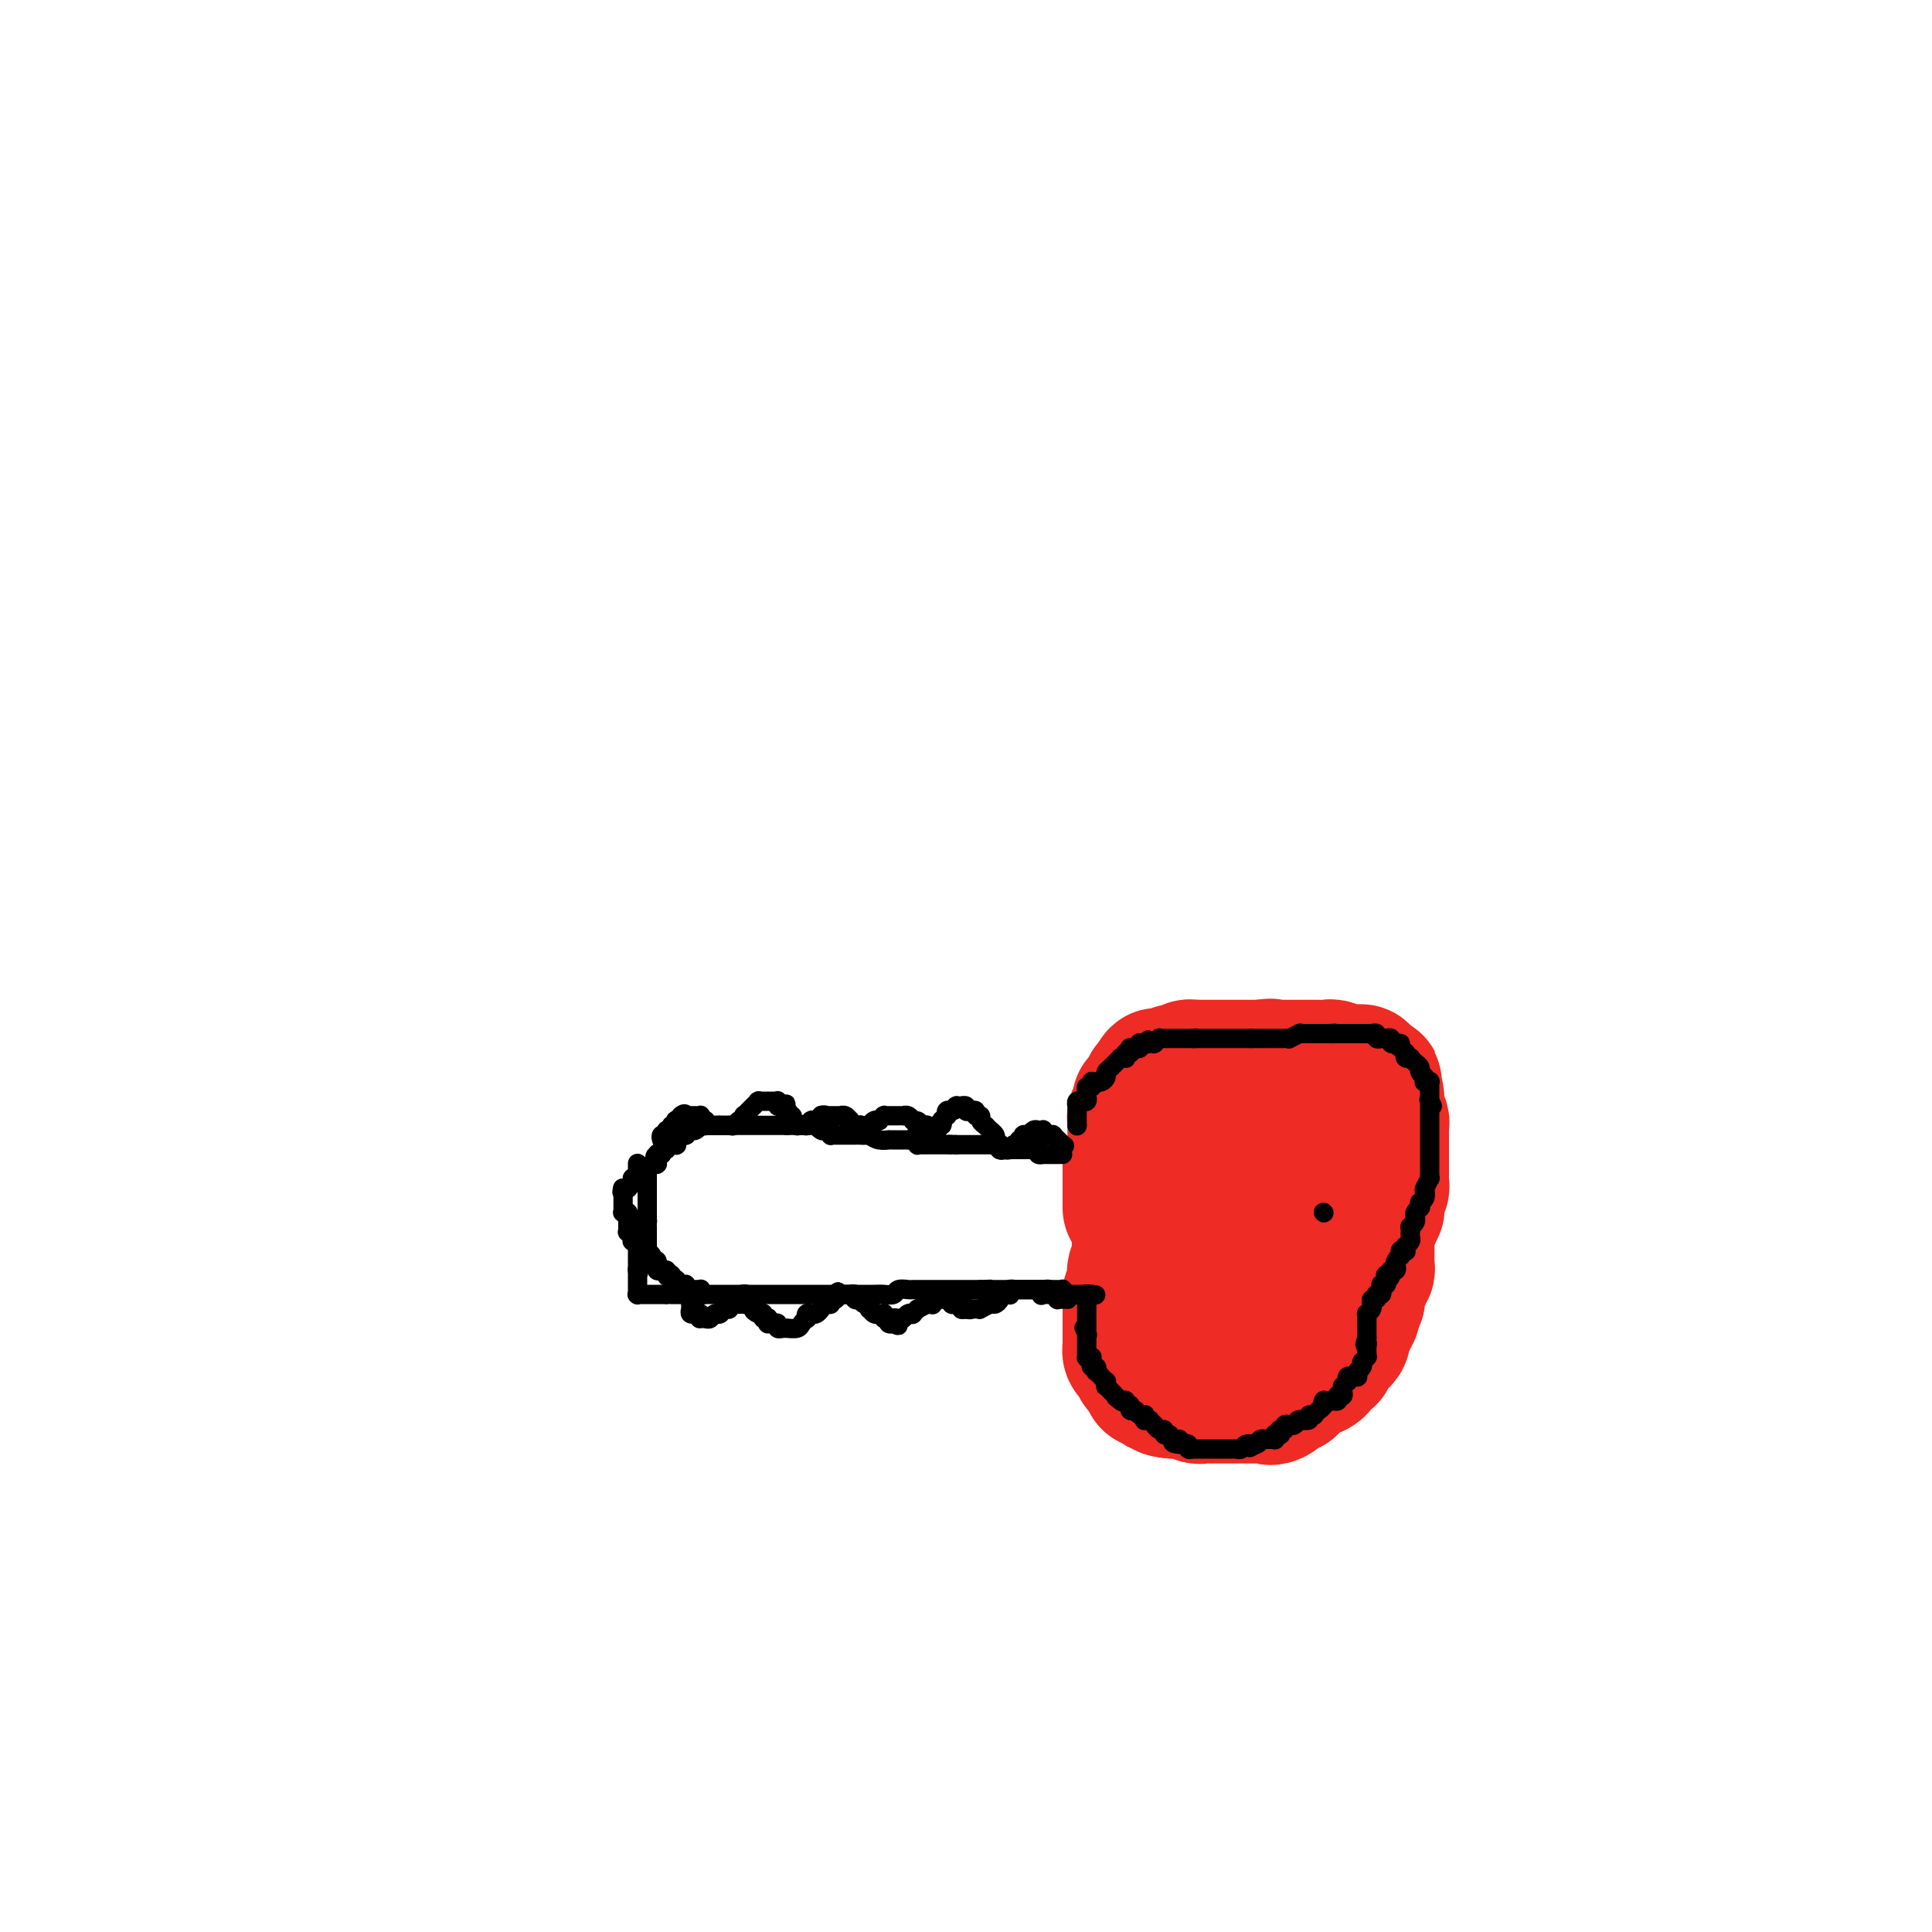 <svg viewBox='0 0 400 400' version='1.1' xmlns='http://www.w3.org/2000/svg' xmlns:xlink='http://www.w3.org/1999/xlink'><g fill='none' stroke='#EE2B24' stroke-width='28' stroke-linecap='round' stroke-linejoin='round'><path d='M234,250c0.000,0.008 0.000,0.017 0,0c0.000,-0.017 0.000,-0.059 0,0c-0.000,0.059 0.000,0.220 0,0c0.000,-0.220 0.000,-0.819 0,-1c0.000,-0.181 -0.000,0.058 0,0c0.000,-0.058 0.000,-0.412 0,-1c-0.000,-0.588 0.000,-1.411 0,-2c0.000,-0.589 -0.000,-0.942 0,-1c0.000,-0.058 0.000,0.181 0,0c-0.000,-0.181 -0.000,-0.783 0,-1c0.000,-0.217 0.000,-0.050 0,0c-0.000,0.050 0.000,-0.018 0,0c0.000,0.018 0.000,0.120 0,0c-0.000,-0.120 -0.000,-0.463 0,-1c0.000,-0.537 0.000,-1.269 0,-2'/><path d='M234,241c0.226,-1.288 0.793,-0.010 1,0c0.207,0.010 0.056,-1.250 0,-2c-0.056,-0.750 -0.015,-0.989 0,-1c0.015,-0.011 0.004,0.207 0,0c-0.004,-0.207 -0.001,-0.839 0,-1c0.001,-0.161 0.000,0.149 0,0c-0.000,-0.149 -0.000,-0.757 0,-1c0.000,-0.243 0.000,-0.120 0,0c-0.000,0.120 0.000,0.238 0,0c-0.000,-0.238 -0.000,-0.834 0,-1c0.000,-0.166 0.000,0.096 0,0c-0.000,-0.096 -0.001,-0.551 0,-1c0.001,-0.449 0.004,-0.894 0,-1c-0.004,-0.106 -0.015,0.125 0,0c0.015,-0.125 0.057,-0.607 0,-1c-0.057,-0.393 -0.212,-0.698 0,-1c0.212,-0.302 0.793,-0.603 1,-1c0.207,-0.397 0.040,-0.890 0,-1c-0.040,-0.110 0.046,0.164 0,0c-0.046,-0.164 -0.222,-0.766 0,-1c0.222,-0.234 0.844,-0.101 1,0c0.156,0.101 -0.154,0.170 0,0c0.154,-0.170 0.774,-0.580 1,-1c0.226,-0.420 0.060,-0.849 0,-1c-0.060,-0.151 -0.012,-0.026 0,0c0.012,0.026 -0.011,-0.049 0,0c0.011,0.049 0.055,0.223 0,0c-0.055,-0.223 -0.211,-0.843 0,-1c0.211,-0.157 0.788,0.150 1,0c0.212,-0.150 0.061,-0.757 0,-1c-0.061,-0.243 -0.030,-0.121 0,0'/><path d='M239,224c1.013,-2.625 1.046,-0.688 1,0c-0.046,0.688 -0.171,0.128 0,0c0.171,-0.128 0.637,0.176 1,0c0.363,-0.176 0.622,-0.831 1,-1c0.378,-0.169 0.875,0.147 1,0c0.125,-0.147 -0.120,-0.757 0,-1c0.120,-0.243 0.607,-0.118 1,0c0.393,0.118 0.693,0.228 1,0c0.307,-0.228 0.621,-0.793 1,-1c0.379,-0.207 0.824,-0.055 1,0c0.176,0.055 0.085,0.015 0,0c-0.085,-0.015 -0.163,-0.004 0,0c0.163,0.004 0.568,0.001 1,0c0.432,-0.001 0.890,-0.000 1,0c0.110,0.000 -0.128,0.000 0,0c0.128,-0.000 0.621,-0.000 1,0c0.379,0.000 0.643,0.000 1,0c0.357,-0.000 0.807,-0.000 1,0c0.193,0.000 0.129,0.000 0,0c-0.129,-0.000 -0.324,-0.000 0,0c0.324,0.000 1.165,0.000 2,0c0.835,-0.000 1.664,-0.000 2,0c0.336,0.000 0.180,0.000 0,0c-0.180,-0.000 -0.384,-0.000 0,0c0.384,0.000 1.357,0.000 2,0c0.643,-0.000 0.956,-0.000 1,0c0.044,0.000 -0.182,0.000 0,0c0.182,-0.000 0.770,-0.000 1,0c0.230,0.000 0.100,0.000 0,0c-0.100,-0.000 -0.172,-0.000 0,0c0.172,0.000 0.586,0.000 1,0'/><path d='M261,221c3.565,-0.464 1.476,-0.124 1,0c-0.476,0.124 0.661,0.033 1,0c0.339,-0.033 -0.121,-0.009 0,0c0.121,0.009 0.821,0.002 1,0c0.179,-0.002 -0.164,-0.001 0,0c0.164,0.001 0.835,0.000 1,0c0.165,-0.000 -0.176,-0.000 0,0c0.176,0.000 0.870,0.000 1,0c0.130,-0.000 -0.305,-0.000 0,0c0.305,0.000 1.351,0.000 2,0c0.649,-0.000 0.900,-0.000 1,0c0.100,0.000 0.049,0.000 0,0c-0.049,-0.000 -0.098,-0.000 0,0c0.098,0.000 0.341,0.000 1,0c0.659,-0.000 1.734,-0.001 2,0c0.266,0.001 -0.276,0.004 0,0c0.276,-0.004 1.369,-0.015 2,0c0.631,0.015 0.799,0.057 1,0c0.201,-0.057 0.436,-0.211 1,0c0.564,0.211 1.458,0.789 2,1c0.542,0.211 0.733,0.057 1,0c0.267,-0.057 0.611,-0.016 1,0c0.389,0.016 0.822,0.008 1,0c0.178,-0.008 0.101,-0.016 0,0c-0.101,0.016 -0.224,0.057 0,0c0.224,-0.057 0.796,-0.212 1,0c0.204,0.212 0.041,0.792 0,1c-0.041,0.208 0.041,0.046 0,0c-0.041,-0.046 -0.203,0.026 0,0c0.203,-0.026 0.772,-0.150 1,0c0.228,0.150 0.114,0.575 0,1'/><path d='M283,224c3.359,0.432 0.756,0.011 0,0c-0.756,-0.011 0.333,0.389 1,1c0.667,0.611 0.911,1.435 1,2c0.089,0.565 0.023,0.871 0,1c-0.023,0.129 -0.002,0.080 0,0c0.002,-0.080 -0.013,-0.190 0,0c0.013,0.190 0.056,0.681 0,1c-0.056,0.319 -0.211,0.467 0,1c0.211,0.533 0.789,1.452 1,2c0.211,0.548 0.057,0.725 0,1c-0.057,0.275 -0.015,0.648 0,1c0.015,0.352 0.004,0.682 0,1c-0.004,0.318 -0.001,0.624 0,1c0.001,0.376 0.000,0.822 0,1c-0.000,0.178 -0.000,0.089 0,0c0.000,-0.089 0.000,-0.177 0,0c-0.000,0.177 -0.000,0.620 0,1c0.000,0.380 0.000,0.696 0,1c-0.000,0.304 -0.000,0.596 0,1c0.000,0.404 0.001,0.920 0,1c-0.001,0.080 -0.004,-0.277 0,0c0.004,0.277 0.015,1.186 0,2c-0.015,0.814 -0.057,1.532 0,2c0.057,0.468 0.212,0.686 0,1c-0.212,0.314 -0.793,0.724 -1,1c-0.207,0.276 -0.041,0.417 0,1c0.041,0.583 -0.041,1.606 0,2c0.041,0.394 0.207,0.157 0,0c-0.207,-0.157 -0.786,-0.235 -1,0c-0.214,0.235 -0.061,0.781 0,1c0.061,0.219 0.031,0.109 0,0'/><path d='M284,251c-0.249,2.968 0.130,1.387 0,1c-0.130,-0.387 -0.767,0.418 -1,1c-0.233,0.582 -0.062,0.940 0,1c0.062,0.060 0.017,-0.177 0,0c-0.017,0.177 -0.004,0.768 0,1c0.004,0.232 0.001,0.103 0,0c-0.001,-0.103 -0.000,-0.181 0,0c0.000,0.181 0.000,0.622 0,1c-0.000,0.378 -0.000,0.693 0,1c0.000,0.307 0.000,0.607 0,1c-0.000,0.393 -0.000,0.878 0,1c0.000,0.122 0.001,-0.121 0,0c-0.001,0.121 -0.004,0.606 0,1c0.004,0.394 0.015,0.697 0,1c-0.015,0.303 -0.057,0.607 0,1c0.057,0.393 0.212,0.875 0,1c-0.212,0.125 -0.793,-0.107 -1,0c-0.207,0.107 -0.041,0.553 0,1c0.041,0.447 -0.041,0.894 0,1c0.041,0.106 0.207,-0.129 0,0c-0.207,0.129 -0.788,0.623 -1,1c-0.212,0.377 -0.057,0.636 0,1c0.057,0.364 0.016,0.834 0,1c-0.016,0.166 -0.008,0.029 0,0c0.008,-0.029 0.016,0.049 0,0c-0.016,-0.049 -0.057,-0.224 0,0c0.057,0.224 0.211,0.847 0,1c-0.211,0.153 -0.789,-0.165 -1,0c-0.211,0.165 -0.057,0.814 0,1c0.057,0.186 0.016,-0.090 0,0c-0.016,0.090 -0.008,0.545 0,1'/><path d='M280,271c-0.635,3.034 -0.223,0.620 0,0c0.223,-0.620 0.257,0.555 0,1c-0.257,0.445 -0.805,0.162 -1,0c-0.195,-0.162 -0.038,-0.202 0,0c0.038,0.202 -0.042,0.646 0,1c0.042,0.354 0.208,0.617 0,1c-0.208,0.383 -0.788,0.886 -1,1c-0.212,0.114 -0.056,-0.163 0,0c0.056,0.163 0.012,0.765 0,1c-0.012,0.235 0.008,0.105 0,0c-0.008,-0.105 -0.045,-0.183 0,0c0.045,0.183 0.170,0.628 0,1c-0.170,0.372 -0.637,0.672 -1,1c-0.363,0.328 -0.621,0.683 -1,1c-0.379,0.317 -0.878,0.596 -1,1c-0.122,0.404 0.133,0.934 0,1c-0.133,0.066 -0.652,-0.332 -1,0c-0.348,0.332 -0.523,1.396 -1,2c-0.477,0.604 -1.256,0.749 -2,1c-0.744,0.251 -1.454,0.607 -2,1c-0.546,0.393 -0.930,0.823 -1,1c-0.070,0.177 0.173,0.100 0,0c-0.173,-0.100 -0.763,-0.224 -1,0c-0.237,0.224 -0.120,0.796 0,1c0.120,0.204 0.242,0.041 0,0c-0.242,-0.041 -0.849,0.042 -1,0c-0.151,-0.042 0.153,-0.207 0,0c-0.153,0.207 -0.763,0.788 -1,1c-0.237,0.212 -0.102,0.057 0,0c0.102,-0.057 0.172,-0.016 0,0c-0.172,0.016 -0.586,0.008 -1,0'/><path d='M264,288c-2.113,1.928 -0.395,1.249 0,1c0.395,-0.249 -0.535,-0.067 -1,0c-0.465,0.067 -0.467,0.018 -1,0c-0.533,-0.018 -1.596,-0.005 -2,0c-0.404,0.005 -0.150,0.001 0,0c0.150,-0.001 0.194,-0.000 0,0c-0.194,0.000 -0.626,0.000 -1,0c-0.374,-0.000 -0.691,-0.000 -1,0c-0.309,0.000 -0.608,0.000 -1,0c-0.392,-0.000 -0.875,-0.000 -1,0c-0.125,0.000 0.107,-0.000 0,0c-0.107,0.000 -0.554,0.000 -1,0c-0.446,-0.000 -0.889,-0.000 -1,0c-0.111,0.000 0.112,0.000 0,0c-0.112,-0.000 -0.559,-0.000 -1,0c-0.441,0.000 -0.877,0.001 -1,0c-0.123,-0.001 0.069,-0.004 0,0c-0.069,0.004 -0.397,0.015 -1,0c-0.603,-0.015 -1.481,-0.057 -2,0c-0.519,0.057 -0.678,0.211 -1,0c-0.322,-0.211 -0.808,-0.789 -1,-1c-0.192,-0.211 -0.089,-0.057 0,0c0.089,0.057 0.163,0.015 0,0c-0.163,-0.015 -0.565,-0.004 -1,0c-0.435,0.004 -0.905,0.001 -1,0c-0.095,-0.001 0.185,-0.000 0,0c-0.185,0.000 -0.834,0.000 -1,0c-0.166,-0.000 0.151,-0.000 0,0c-0.151,0.000 -0.772,0.000 -1,0c-0.228,-0.000 -0.065,-0.000 0,0c0.065,0.000 0.033,0.000 0,0'/><path d='M243,288c-3.410,-0.226 -1.435,-0.792 -1,-1c0.435,-0.208 -0.671,-0.060 -1,0c-0.329,0.060 0.118,0.031 0,0c-0.118,-0.031 -0.801,-0.062 -1,0c-0.199,0.062 0.087,0.219 0,0c-0.087,-0.219 -0.548,-0.813 -1,-1c-0.452,-0.187 -0.894,0.034 -1,0c-0.106,-0.034 0.126,-0.323 0,-1c-0.126,-0.677 -0.608,-1.740 -1,-2c-0.392,-0.260 -0.693,0.285 -1,0c-0.307,-0.285 -0.618,-1.401 -1,-2c-0.382,-0.599 -0.834,-0.683 -1,-1c-0.166,-0.317 -0.044,-0.869 0,-1c0.044,-0.131 0.012,0.158 0,0c-0.012,-0.158 -0.003,-0.764 0,-1c0.003,-0.236 0.001,-0.102 0,0c-0.001,0.102 -0.000,0.173 0,0c0.000,-0.173 0.000,-0.589 0,-1c-0.000,-0.411 -0.000,-0.817 0,-1c0.000,-0.183 0.000,-0.145 0,0c-0.000,0.145 -0.000,0.395 0,0c0.000,-0.395 0.000,-1.437 0,-2c-0.000,-0.563 -0.001,-0.647 0,-1c0.001,-0.353 0.004,-0.976 0,-1c-0.004,-0.024 -0.015,0.551 0,0c0.015,-0.551 0.056,-2.228 0,-3c-0.056,-0.772 -0.208,-0.638 0,-1c0.208,-0.362 0.777,-1.221 1,-2c0.223,-0.779 0.098,-1.479 0,-2c-0.098,-0.521 -0.171,-0.863 0,-1c0.171,-0.137 0.585,-0.068 1,0'/><path d='M236,263c0.309,-2.869 0.083,-1.543 0,-1c-0.083,0.543 -0.022,0.303 0,0c0.022,-0.303 0.006,-0.669 0,-1c-0.006,-0.331 -0.002,-0.629 0,-1c0.002,-0.371 0.001,-0.817 0,-1c-0.001,-0.183 -0.001,-0.105 0,0c0.001,0.105 0.004,0.236 0,0c-0.004,-0.236 -0.015,-0.837 0,-1c0.015,-0.163 0.057,0.114 0,0c-0.057,-0.114 -0.212,-0.618 0,-1c0.212,-0.382 0.793,-0.641 1,-1c0.207,-0.359 0.041,-0.818 0,-1c-0.041,-0.182 0.041,-0.086 0,0c-0.041,0.086 -0.207,0.163 0,0c0.207,-0.163 0.788,-0.565 1,-1c0.212,-0.435 0.056,-0.904 0,-1c-0.056,-0.096 -0.011,0.181 0,0c0.011,-0.181 -0.011,-0.819 0,-1c0.011,-0.181 0.056,0.097 0,0c-0.056,-0.097 -0.213,-0.568 0,-1c0.213,-0.432 0.795,-0.823 1,-1c0.205,-0.177 0.034,-0.138 1,-1c0.966,-0.862 3.071,-2.623 5,-4c1.929,-1.377 3.683,-2.369 5,-3c1.317,-0.631 2.197,-0.901 3,-1c0.803,-0.099 1.529,-0.026 2,0c0.471,0.026 0.687,0.004 1,0c0.313,-0.004 0.723,0.009 1,0c0.277,-0.009 0.421,-0.041 1,0c0.579,0.041 1.594,0.155 2,0c0.406,-0.155 0.203,-0.577 0,-1'/><path d='M260,240c3.482,-1.635 2.187,-1.223 2,-1c-0.187,0.223 0.735,0.256 1,0c0.265,-0.256 -0.126,-0.801 0,-1c0.126,-0.199 0.770,-0.053 1,0c0.230,0.053 0.048,0.014 0,0c-0.048,-0.014 0.040,-0.004 0,0c-0.040,0.004 -0.207,0.001 0,0c0.207,-0.001 0.787,-0.000 1,0c0.213,0.000 0.057,0.000 0,0c-0.057,-0.000 -0.015,-0.000 0,0c0.015,0.000 0.003,0.000 0,0c-0.003,-0.000 0.002,-0.001 0,0c-0.002,0.001 -0.011,0.003 0,0c0.011,-0.003 0.041,-0.012 0,0c-0.041,0.012 -0.154,0.044 0,0c0.154,-0.044 0.574,-0.165 1,0c0.426,0.165 0.856,0.617 1,1c0.144,0.383 0.001,0.698 0,1c-0.001,0.302 0.141,0.591 0,1c-0.141,0.409 -0.563,0.936 -1,1c-0.437,0.064 -0.888,-0.336 -1,0c-0.112,0.336 0.115,1.410 0,2c-0.115,0.590 -0.570,0.698 -1,1c-0.430,0.302 -0.833,0.798 -1,1c-0.167,0.202 -0.096,0.110 0,0c0.096,-0.110 0.219,-0.237 0,0c-0.219,0.237 -0.780,0.837 -1,1c-0.220,0.163 -0.100,-0.111 0,0c0.100,0.111 0.181,0.607 0,1c-0.181,0.393 -0.623,0.684 -1,1c-0.377,0.316 -0.688,0.658 -1,1'/><path d='M260,250c-1.099,1.514 -0.345,0.798 0,1c0.345,0.202 0.281,1.322 0,2c-0.281,0.678 -0.778,0.915 -1,1c-0.222,0.085 -0.168,0.018 0,0c0.168,-0.018 0.451,0.012 0,1c-0.451,0.988 -1.638,2.934 -2,4c-0.362,1.066 0.099,1.251 0,2c-0.099,0.749 -0.759,2.061 -1,3c-0.241,0.939 -0.065,1.506 0,2c0.065,0.494 0.017,0.917 0,1c-0.017,0.083 -0.005,-0.174 0,0c0.005,0.174 0.001,0.779 0,1c-0.001,0.221 -0.000,0.060 0,0c0.000,-0.060 0.000,-0.017 0,0c-0.000,0.017 -0.000,0.008 0,0c0.000,-0.008 0.000,-0.016 0,0c-0.000,0.016 -0.000,0.057 0,0c0.000,-0.057 0.000,-0.211 0,0c-0.000,0.211 -0.000,0.788 0,1c0.000,0.212 0.000,0.061 0,0c-0.000,-0.061 -0.000,-0.030 0,0c0.000,0.030 0.000,0.061 0,0c-0.000,-0.061 -0.000,-0.214 0,0c0.000,0.214 0.000,0.793 0,1c-0.000,0.207 -0.000,0.041 0,0c0.000,-0.041 0.000,0.041 0,0c-0.000,-0.041 -0.000,-0.207 0,0c0.000,0.207 0.000,0.786 0,1c-0.000,0.214 -0.000,0.061 0,0c0.000,-0.061 0.000,-0.031 0,0'/></g>
<g fill='none' stroke='#000000' stroke-width='4' stroke-linecap='round' stroke-linejoin='round'><path d='M220,239c-0.455,0.000 -0.909,0.000 -1,0c-0.091,-0.000 0.182,-0.000 0,0c-0.182,0.000 -0.820,0.000 -1,0c-0.180,-0.000 0.096,-0.000 0,0c-0.096,0.000 -0.565,0.001 -1,0c-0.435,-0.001 -0.835,-0.003 -1,0c-0.165,0.003 -0.096,0.011 0,0c0.096,-0.011 0.218,-0.041 0,0c-0.218,0.041 -0.777,0.155 -1,0c-0.223,-0.155 -0.112,-0.577 0,-1'/><path d='M215,238c-1.017,-0.155 -1.061,-0.041 -1,0c0.061,0.041 0.226,0.011 0,0c-0.226,-0.011 -0.843,-0.003 -1,0c-0.157,0.003 0.148,0.001 0,0c-0.148,-0.001 -0.747,-0.000 -1,0c-0.253,0.000 -0.158,0.000 0,0c0.158,-0.000 0.379,-0.000 0,0c-0.379,0.000 -1.359,0.001 -2,0c-0.641,-0.001 -0.943,-0.004 -1,0c-0.057,0.004 0.130,0.015 0,0c-0.130,-0.015 -0.576,-0.057 -1,0c-0.424,0.057 -0.825,0.211 -1,0c-0.175,-0.211 -0.124,-0.789 0,-1c0.124,-0.211 0.320,-0.057 0,0c-0.320,0.057 -1.156,0.015 -2,0c-0.844,-0.015 -1.694,-0.004 -2,0c-0.306,0.004 -0.067,0.001 0,0c0.067,-0.001 -0.038,-0.000 0,0c0.038,0.000 0.220,0.000 0,0c-0.220,-0.000 -0.843,-0.000 -1,0c-0.157,0.000 0.151,0.000 0,0c-0.151,-0.000 -0.763,-0.000 -1,0c-0.237,0.000 -0.101,0.000 0,0c0.101,-0.000 0.167,-0.000 0,0c-0.167,0.000 -0.567,0.000 -1,0c-0.433,-0.000 -0.901,-0.000 -1,0c-0.099,0.000 0.170,0.000 0,0c-0.170,-0.000 -0.777,-0.000 -1,0c-0.223,0.000 -0.060,0.000 0,0c0.060,-0.000 0.017,-0.000 0,0c-0.017,0.000 -0.009,0.000 0,0'/><path d='M198,237c-2.791,-0.155 -1.269,-0.041 -1,0c0.269,0.041 -0.716,0.011 -1,0c-0.284,-0.011 0.134,-0.003 0,0c-0.134,0.003 -0.821,0.001 -1,0c-0.179,-0.001 0.149,-0.000 0,0c-0.149,0.000 -0.775,0.000 -1,0c-0.225,-0.000 -0.050,-0.000 0,0c0.050,0.000 -0.024,0.000 0,0c0.024,-0.000 0.146,-0.000 0,0c-0.146,0.000 -0.560,0.000 -1,0c-0.440,-0.000 -0.907,-0.000 -1,0c-0.093,0.000 0.186,0.001 0,0c-0.186,-0.001 -0.837,-0.004 -1,0c-0.163,0.004 0.163,0.015 0,0c-0.163,-0.015 -0.813,-0.057 -1,0c-0.187,0.057 0.089,0.211 0,0c-0.089,-0.211 -0.545,-0.789 -1,-1c-0.455,-0.211 -0.910,-0.057 -1,0c-0.090,0.057 0.186,0.015 0,0c-0.186,-0.015 -0.833,-0.004 -1,0c-0.167,0.004 0.148,0.001 0,0c-0.148,-0.001 -0.758,-0.000 -1,0c-0.242,0.000 -0.116,0.000 0,0c0.116,-0.000 0.223,0.000 0,0c-0.223,-0.000 -0.776,-0.000 -1,0c-0.224,0.000 -0.118,0.001 0,0c0.118,-0.001 0.250,-0.003 0,0c-0.250,0.003 -0.881,0.011 -1,0c-0.119,-0.011 0.276,-0.041 0,0c-0.276,0.041 -1.222,0.155 -2,0c-0.778,-0.155 -1.389,-0.577 -2,-1'/><path d='M180,235c-2.968,-0.309 -1.387,-0.083 -1,0c0.387,0.083 -0.418,0.022 -1,0c-0.582,-0.022 -0.940,-0.006 -1,0c-0.060,0.006 0.180,0.002 0,0c-0.180,-0.002 -0.779,-0.000 -1,0c-0.221,0.000 -0.063,0.000 0,0c0.063,-0.000 0.032,-0.000 0,0c-0.032,0.000 -0.065,0.000 0,0c0.065,-0.000 0.229,-0.000 0,0c-0.229,0.000 -0.850,0.000 -1,0c-0.150,-0.000 0.170,-0.000 0,0c-0.170,0.000 -0.830,0.000 -1,0c-0.170,-0.000 0.152,-0.000 0,0c-0.152,0.000 -0.776,0.000 -1,0c-0.224,-0.000 -0.046,-0.000 0,0c0.046,0.000 -0.041,0.001 0,0c0.041,-0.001 0.208,-0.004 0,0c-0.208,0.004 -0.791,0.015 -1,0c-0.209,-0.015 -0.045,-0.056 0,0c0.045,0.056 -0.031,0.207 0,0c0.031,-0.207 0.167,-0.774 0,-1c-0.167,-0.226 -0.637,-0.113 -1,0c-0.363,0.113 -0.619,0.226 -1,0c-0.381,-0.226 -0.886,-0.793 -1,-1c-0.114,-0.207 0.162,-0.056 0,0c-0.162,0.056 -0.761,0.015 -1,0c-0.239,-0.015 -0.116,-0.004 0,0c0.116,0.004 0.227,0.001 0,0c-0.227,-0.001 -0.792,-0.000 -1,0c-0.208,0.000 -0.059,0.000 0,0c0.059,-0.000 0.030,-0.000 0,0'/><path d='M167,233c-1.966,-0.309 -0.382,-0.083 0,0c0.382,0.083 -0.437,0.022 -1,0c-0.563,-0.022 -0.869,-0.006 -1,0c-0.131,0.006 -0.087,0.002 0,0c0.087,-0.002 0.216,-0.000 0,0c-0.216,0.000 -0.776,0.000 -1,0c-0.224,-0.000 -0.113,-0.000 0,0c0.113,0.000 0.226,0.000 0,0c-0.226,-0.000 -0.793,-0.000 -1,0c-0.207,0.000 -0.056,0.000 0,0c0.056,-0.000 0.015,-0.000 0,0c-0.015,0.000 -0.004,0.000 0,0c0.004,-0.000 0.001,-0.000 0,0c-0.001,0.000 -0.000,0.000 0,0c0.000,-0.000 0.000,-0.000 0,0'/><path d='M163,233c-0.559,0.000 0.042,-0.000 0,0c-0.042,0.000 -0.729,0.000 -1,0c-0.271,-0.000 -0.125,-0.000 0,0c0.125,0.000 0.231,0.000 0,0c-0.231,-0.000 -0.798,0.000 -1,0c-0.202,-0.000 -0.039,0.000 0,0c0.039,0.000 -0.045,0.000 0,0c0.045,-0.000 0.219,0.000 0,0c-0.219,-0.000 -0.829,0.000 -1,0c-0.171,0.000 0.099,0.000 0,0c-0.099,0.000 -0.566,0.000 -1,0c-0.434,-0.000 -0.833,0.000 -1,0c-0.167,0.000 -0.101,-0.000 0,0c0.101,0.000 0.238,-0.000 0,0c-0.238,0.000 -0.851,-0.000 -1,0c-0.149,0.000 0.166,-0.000 0,0c-0.166,0.000 -0.814,-0.000 -1,0c-0.186,0.000 0.090,-0.000 0,0c-0.090,0.000 -0.545,-0.000 -1,0c-0.455,0.000 -0.911,-0.000 -1,0c-0.089,0.000 0.187,-0.000 0,0c-0.187,0.000 -0.837,-0.000 -1,0c-0.163,0.000 0.163,-0.000 0,0c-0.163,0.000 -0.813,-0.000 -1,0c-0.187,0.000 0.090,-0.000 0,0c-0.090,0.000 -0.546,-0.000 -1,0c-0.454,0.000 -0.906,-0.000 -1,0c-0.094,0.000 0.171,-0.000 0,0c-0.171,0.000 -0.777,-0.000 -1,0c-0.223,0.000 -0.064,-0.000 0,0c0.064,0.000 0.032,0.000 0,0'/><path d='M149,233c-2.121,0.000 -0.424,0.000 0,0c0.424,-0.000 -0.426,-0.000 -1,0c-0.574,0.000 -0.871,0.000 -1,0c-0.129,-0.000 -0.091,-0.000 0,0c0.091,0.000 0.234,0.000 0,0c-0.234,-0.000 -0.847,-0.001 -1,0c-0.153,0.001 0.152,0.004 0,0c-0.152,-0.004 -0.762,-0.015 -1,0c-0.238,0.015 -0.102,0.057 0,0c0.102,-0.057 0.172,-0.212 0,0c-0.172,0.212 -0.586,0.793 -1,1c-0.414,0.207 -0.829,0.041 -1,0c-0.171,-0.041 -0.098,0.042 0,0c0.098,-0.042 0.220,-0.208 0,0c-0.220,0.208 -0.781,0.792 -1,1c-0.219,0.208 -0.097,0.042 0,0c0.097,-0.042 0.170,0.040 0,0c-0.170,-0.040 -0.582,-0.203 -1,0c-0.418,0.203 -0.843,0.772 -1,1c-0.157,0.228 -0.046,0.114 0,0c0.046,-0.114 0.026,-0.227 0,0c-0.026,0.227 -0.058,0.793 0,1c0.058,0.207 0.208,0.054 0,0c-0.208,-0.054 -0.773,-0.011 -1,0c-0.227,0.011 -0.117,-0.012 0,0c0.117,0.012 0.242,0.060 0,0c-0.242,-0.060 -0.849,-0.226 -1,0c-0.151,0.226 0.155,0.844 0,1c-0.155,0.156 -0.773,-0.150 -1,0c-0.227,0.150 -0.065,0.757 0,1c0.065,0.243 0.032,0.121 0,0'/><path d='M137,239c-2.083,0.940 -1.290,0.290 -1,0c0.290,-0.290 0.079,-0.221 0,0c-0.079,0.221 -0.025,0.595 0,1c0.025,0.405 0.021,0.840 0,1c-0.021,0.160 -0.058,0.043 0,0c0.058,-0.043 0.213,-0.013 0,0c-0.213,0.013 -0.793,0.007 -1,0c-0.207,-0.007 -0.041,-0.017 0,0c0.041,0.017 -0.041,0.061 0,0c0.041,-0.061 0.207,-0.226 0,0c-0.207,0.226 -0.788,0.845 -1,1c-0.212,0.155 -0.057,-0.152 0,0c0.057,0.152 0.015,0.763 0,1c-0.015,0.237 -0.004,0.101 0,0c0.004,-0.101 0.001,-0.167 0,0c-0.001,0.167 -0.000,0.567 0,1c0.000,0.433 0.000,0.900 0,1c-0.000,0.100 -0.000,-0.165 0,0c0.000,0.165 0.000,0.761 0,1c-0.000,0.239 -0.000,0.121 0,0c0.000,-0.121 0.000,-0.245 0,0c-0.000,0.245 -0.000,0.858 0,1c0.000,0.142 0.000,-0.187 0,0c-0.000,0.187 -0.000,0.891 0,1c0.000,0.109 0.000,-0.378 0,0c-0.000,0.378 -0.000,1.622 0,2c0.000,0.378 0.000,-0.109 0,0c-0.000,0.109 -0.000,0.813 0,1c0.000,0.187 0.000,-0.142 0,0c-0.000,0.142 -0.000,0.755 0,1c0.000,0.245 0.000,0.123 0,0'/><path d='M134,252c-0.464,2.254 -0.124,1.387 0,1c0.124,-0.387 0.033,-0.296 0,0c-0.033,0.296 -0.009,0.796 0,1c0.009,0.204 0.002,0.111 0,0c-0.002,-0.111 -0.001,-0.241 0,0c0.001,0.241 0.000,0.853 0,1c-0.000,0.147 -0.000,-0.171 0,0c0.000,0.171 0.000,0.829 0,1c-0.000,0.171 -0.000,-0.147 0,0c0.000,0.147 0.000,0.757 0,1c-0.000,0.243 -0.000,0.118 0,0c0.000,-0.118 0.000,-0.227 0,0c-0.000,0.227 -0.000,0.792 0,1c0.000,0.208 0.000,0.060 0,0c-0.000,-0.060 -0.000,-0.030 0,0c0.000,0.030 0.000,0.061 0,0c-0.000,-0.061 -0.001,-0.213 0,0c0.001,0.213 0.004,0.792 0,1c-0.004,0.208 -0.015,0.045 0,0c0.015,-0.045 0.057,0.026 0,0c-0.057,-0.026 -0.212,-0.150 0,0c0.212,0.150 0.793,0.575 1,1c0.207,0.425 0.041,0.850 0,1c-0.041,0.150 0.042,0.025 0,0c-0.042,-0.025 -0.208,0.050 0,0c0.208,-0.050 0.791,-0.224 1,0c0.209,0.224 0.045,0.844 0,1c-0.045,0.156 0.029,-0.154 0,0c-0.029,0.154 -0.162,0.772 0,1c0.162,0.228 0.618,0.065 1,0c0.382,-0.065 0.691,-0.033 1,0'/><path d='M138,263c0.558,1.929 -0.048,1.253 0,1c0.048,-0.253 0.749,-0.082 1,0c0.251,0.082 0.053,0.075 0,0c-0.053,-0.075 0.038,-0.217 0,0c-0.038,0.217 -0.207,0.794 0,1c0.207,0.206 0.790,0.041 1,0c0.210,-0.041 0.046,0.042 0,0c-0.046,-0.042 0.025,-0.208 0,0c-0.025,0.208 -0.147,0.792 0,1c0.147,0.208 0.564,0.042 1,0c0.436,-0.042 0.891,0.042 1,0c0.109,-0.042 -0.128,-0.208 0,0c0.128,0.208 0.622,0.792 1,1c0.378,0.208 0.641,0.042 1,0c0.359,-0.042 0.813,0.041 1,0c0.187,-0.041 0.106,-0.207 0,0c-0.106,0.207 -0.236,0.788 0,1c0.236,0.212 0.838,0.057 1,0c0.162,-0.057 -0.115,-0.015 0,0c0.115,0.015 0.622,0.004 1,0c0.378,-0.004 0.627,-0.001 1,0c0.373,0.001 0.870,0.000 1,0c0.130,-0.000 -0.106,-0.000 0,0c0.106,0.000 0.554,0.000 1,0c0.446,-0.000 0.890,-0.000 1,0c0.110,0.000 -0.115,0.000 0,0c0.115,-0.000 0.569,-0.000 1,0c0.431,0.000 0.837,0.000 1,0c0.163,-0.000 0.082,-0.000 0,0c-0.082,0.000 -0.166,0.000 0,0c0.166,-0.000 0.583,-0.000 1,0'/><path d='M154,268c2.411,0.774 0.440,0.207 0,0c-0.440,-0.207 0.652,-0.056 1,0c0.348,0.056 -0.046,0.015 0,0c0.046,-0.015 0.533,-0.004 1,0c0.467,0.004 0.914,0.001 1,0c0.086,-0.001 -0.189,-0.000 0,0c0.189,0.000 0.842,0.000 1,0c0.158,-0.000 -0.179,-0.000 0,0c0.179,0.000 0.874,0.000 1,0c0.126,-0.000 -0.316,-0.000 0,0c0.316,0.000 1.390,0.000 2,0c0.610,-0.000 0.754,-0.000 1,0c0.246,0.000 0.592,0.000 1,0c0.408,-0.000 0.879,-0.000 1,0c0.121,0.000 -0.107,0.000 0,0c0.107,-0.000 0.551,-0.000 1,0c0.449,0.000 0.904,0.000 1,0c0.096,-0.000 -0.168,-0.000 0,0c0.168,0.000 0.767,0.000 1,0c0.233,-0.000 0.101,-0.000 0,0c-0.101,0.000 -0.171,0.000 0,0c0.171,-0.000 0.585,-0.000 1,0c0.415,0.000 0.833,0.000 1,0c0.167,-0.000 0.082,-0.000 0,0c-0.082,0.000 -0.162,0.000 0,0c0.162,-0.000 0.564,-0.000 1,0c0.436,0.000 0.904,0.000 1,0c0.096,-0.000 -0.180,-0.000 0,0c0.180,0.000 0.818,0.000 1,0c0.182,-0.000 -0.091,-0.000 0,0c0.091,0.000 0.545,0.000 1,0'/><path d='M173,268c2.890,0.000 0.616,0.000 0,0c-0.616,-0.000 0.426,-0.000 1,0c0.574,0.000 0.679,0.000 1,0c0.321,-0.000 0.859,-0.000 1,0c0.141,0.000 -0.116,0.000 0,0c0.116,-0.000 0.605,-0.000 1,0c0.395,0.000 0.697,0.000 1,0c0.303,-0.000 0.609,-0.000 1,0c0.391,0.000 0.868,0.001 1,0c0.132,-0.001 -0.082,-0.004 0,0c0.082,0.004 0.460,0.015 1,0c0.540,-0.015 1.243,-0.057 2,0c0.757,0.057 1.569,0.211 2,0c0.431,-0.211 0.483,-0.789 1,-1c0.517,-0.211 1.501,-0.057 2,0c0.499,0.057 0.515,0.015 1,0c0.485,-0.015 1.439,-0.004 2,0c0.561,0.004 0.728,0.001 1,0c0.272,-0.001 0.650,-0.000 1,0c0.350,0.000 0.672,0.000 1,0c0.328,-0.000 0.661,-0.000 1,0c0.339,0.000 0.682,0.000 1,0c0.318,-0.000 0.610,-0.000 1,0c0.390,0.000 0.878,0.000 1,0c0.122,-0.000 -0.122,-0.000 0,0c0.122,0.000 0.611,0.000 1,0c0.389,-0.000 0.679,-0.000 1,0c0.321,0.000 0.674,0.000 1,0c0.326,-0.000 0.626,-0.000 1,0c0.374,0.000 0.821,0.000 1,0c0.179,-0.000 0.089,-0.000 0,0'/><path d='M203,267c4.577,-0.155 1.019,-0.041 0,0c-1.019,0.041 0.501,0.011 1,0c0.499,-0.011 -0.024,-0.003 0,0c0.024,0.003 0.595,0.001 1,0c0.405,-0.001 0.644,-0.000 1,0c0.356,0.000 0.830,0.000 1,0c0.170,-0.000 0.035,-0.000 0,0c-0.035,0.000 0.029,0.000 0,0c-0.029,-0.000 -0.152,-0.000 0,0c0.152,0.000 0.579,0.000 1,0c0.421,-0.000 0.835,-0.000 1,0c0.165,0.000 0.082,0.000 0,0c-0.082,-0.000 -0.162,-0.000 0,0c0.162,0.000 0.565,0.000 1,0c0.435,-0.000 0.901,-0.000 1,0c0.099,0.000 -0.171,0.000 0,0c0.171,-0.000 0.782,-0.000 1,0c0.218,0.000 0.043,0.000 0,0c-0.043,-0.000 0.045,-0.000 0,0c-0.045,0.000 -0.223,0.000 0,0c0.223,-0.000 0.849,-0.000 1,0c0.151,0.000 -0.171,0.000 0,0c0.171,0.000 0.834,-0.000 1,0c0.166,0.000 -0.166,0.000 0,0c0.166,0.000 0.829,-0.000 1,0c0.171,0.000 -0.151,0.000 0,0c0.151,0.000 0.775,-0.000 1,0c0.225,0.000 0.050,0.000 0,0c-0.050,0.000 0.025,-0.000 0,0c-0.025,0.000 -0.150,0.000 0,0c0.150,0.000 0.575,0.000 1,0'/><path d='M217,267c2.100,0.000 0.352,0.000 0,0c-0.352,-0.000 0.694,-0.000 1,0c0.306,0.000 -0.128,0.000 0,0c0.128,-0.000 0.819,-0.001 1,0c0.181,0.001 -0.149,0.004 0,0c0.149,-0.004 0.776,-0.015 1,0c0.224,0.015 0.046,0.057 0,0c-0.046,-0.057 0.039,-0.211 0,0c-0.039,0.211 -0.203,0.789 0,1c0.203,0.211 0.773,0.057 1,0c0.227,-0.057 0.112,-0.015 0,0c-0.112,0.015 -0.223,0.004 0,0c0.223,-0.004 0.778,-0.001 1,0c0.222,0.001 0.111,0.000 0,0c-0.111,-0.000 -0.222,-0.000 0,0c0.222,0.000 0.777,0.000 1,0c0.223,-0.000 0.112,-0.000 0,0c-0.112,0.000 -0.227,0.000 0,0c0.227,-0.000 0.797,-0.000 1,0c0.203,0.000 0.040,0.000 0,0c-0.040,-0.000 0.042,-0.000 0,0c-0.042,0.000 -0.207,0.000 0,0c0.207,-0.000 0.787,-0.000 1,0c0.213,0.000 0.061,0.000 0,0c-0.061,-0.000 -0.030,-0.000 0,0c0.030,0.000 0.061,0.000 0,0c-0.061,-0.000 -0.212,-0.000 0,0c0.212,0.000 0.789,0.000 1,0c0.211,-0.000 0.057,-0.000 0,0c-0.057,0.000 -0.016,0.000 0,0c0.016,-0.000 0.008,-0.000 0,0'/><path d='M226,268c1.500,0.167 0.750,0.083 0,0'/><path d='M137,236c-0.111,-0.414 -0.222,-0.828 0,-1c0.222,-0.172 0.776,-0.102 1,0c0.224,0.102 0.116,0.238 0,0c-0.116,-0.238 -0.241,-0.848 0,-1c0.241,-0.152 0.849,0.155 1,0c0.151,-0.155 -0.156,-0.773 0,-1c0.156,-0.227 0.774,-0.065 1,0c0.226,0.065 0.060,0.031 0,0c-0.060,-0.031 -0.012,-0.061 0,0c0.012,0.061 -0.011,0.214 0,0c0.011,-0.214 0.055,-0.793 0,-1c-0.055,-0.207 -0.211,-0.042 0,0c0.211,0.042 0.789,-0.040 1,0c0.211,0.040 0.057,0.203 0,0c-0.057,-0.203 -0.016,-0.772 0,-1c0.016,-0.228 0.008,-0.114 0,0'/><path d='M141,231c0.847,-0.774 0.963,-0.207 1,0c0.037,0.207 -0.005,0.056 0,0c0.005,-0.056 0.058,-0.015 0,0c-0.058,0.015 -0.227,0.004 0,0c0.227,-0.004 0.849,-0.001 1,0c0.151,0.001 -0.170,0.000 0,0c0.170,-0.000 0.830,0.000 1,0c0.170,-0.000 -0.150,-0.001 0,0c0.150,0.001 0.771,0.004 1,0c0.229,-0.004 0.065,-0.015 0,0c-0.065,0.015 -0.031,0.057 0,0c0.031,-0.057 0.061,-0.212 0,0c-0.061,0.212 -0.212,0.793 0,1c0.212,0.207 0.788,0.041 1,0c0.212,-0.041 0.061,0.041 0,0c-0.061,-0.041 -0.030,-0.207 0,0c0.030,0.207 0.061,0.788 0,1c-0.061,0.212 -0.214,0.057 0,0c0.214,-0.057 0.793,-0.015 1,0c0.207,0.015 0.041,0.004 0,0c-0.041,-0.004 0.042,-0.001 0,0c-0.042,0.001 -0.208,0.000 0,0c0.208,-0.000 0.792,-0.000 1,0c0.208,0.000 0.042,0.000 0,0c-0.042,-0.000 0.041,-0.000 0,0c-0.041,0.000 -0.204,0.000 0,0c0.204,-0.000 0.776,-0.000 1,0c0.224,0.000 0.101,0.000 0,0c-0.101,-0.000 -0.181,-0.000 0,0c0.181,0.000 0.623,0.000 1,0c0.377,-0.000 0.688,-0.000 1,0'/><path d='M151,233c1.498,0.292 0.244,0.022 0,0c-0.244,-0.022 0.523,0.204 1,0c0.477,-0.204 0.663,-0.838 1,-1c0.337,-0.162 0.826,0.149 1,0c0.174,-0.149 0.033,-0.758 0,-1c-0.033,-0.242 0.043,-0.116 0,0c-0.043,0.116 -0.204,0.224 0,0c0.204,-0.224 0.773,-0.778 1,-1c0.227,-0.222 0.114,-0.112 0,0c-0.114,0.112 -0.228,0.227 0,0c0.228,-0.227 0.797,-0.797 1,-1c0.203,-0.203 0.040,-0.040 0,0c-0.040,0.040 0.042,-0.042 0,0c-0.042,0.042 -0.208,0.207 0,0c0.208,-0.207 0.792,-0.788 1,-1c0.208,-0.212 0.042,-0.057 0,0c-0.042,0.057 0.042,0.015 0,0c-0.042,-0.015 -0.208,-0.004 0,0c0.208,0.004 0.792,0.001 1,0c0.208,-0.001 0.041,-0.000 0,0c-0.041,0.000 0.044,0.000 0,0c-0.044,-0.000 -0.218,-0.000 0,0c0.218,0.000 0.829,0.000 1,0c0.171,-0.000 -0.097,-0.001 0,0c0.097,0.001 0.561,0.004 1,0c0.439,-0.004 0.853,-0.015 1,0c0.147,0.015 0.025,0.057 0,0c-0.025,-0.057 0.045,-0.211 0,0c-0.045,0.211 -0.204,0.788 0,1c0.204,0.212 0.773,0.061 1,0c0.227,-0.061 0.114,-0.030 0,0'/><path d='M162,229c1.641,-0.680 0.244,-0.379 0,0c-0.244,0.379 0.667,0.837 1,1c0.333,0.163 0.090,0.029 0,0c-0.090,-0.029 -0.025,0.045 0,0c0.025,-0.045 0.010,-0.209 0,0c-0.010,0.209 -0.017,0.792 0,1c0.017,0.208 0.057,0.042 0,0c-0.057,-0.042 -0.211,0.042 0,0c0.211,-0.042 0.788,-0.208 1,0c0.212,0.208 0.061,0.792 0,1c-0.061,0.208 -0.030,0.042 0,0c0.030,-0.042 0.061,0.041 0,0c-0.061,-0.041 -0.212,-0.207 0,0c0.212,0.207 0.789,0.788 1,1c0.211,0.212 0.057,0.057 0,0c-0.057,-0.057 -0.016,-0.015 0,0c0.016,0.015 0.007,0.004 0,0c-0.007,-0.004 -0.012,-0.001 0,0c0.012,0.001 0.042,0.000 0,0c-0.042,-0.000 -0.156,0.001 0,0c0.156,-0.001 0.581,-0.004 1,0c0.419,0.004 0.830,0.015 1,0c0.170,-0.015 0.097,-0.057 0,0c-0.097,0.057 -0.219,0.212 0,0c0.219,-0.212 0.781,-0.793 1,-1c0.219,-0.207 0.097,-0.041 0,0c-0.097,0.041 -0.170,-0.041 0,0c0.170,0.041 0.582,0.207 1,0c0.418,-0.207 0.843,-0.786 1,-1c0.157,-0.214 0.045,-0.061 0,0c-0.045,0.061 -0.022,0.031 0,0'/><path d='M170,231c0.846,-0.309 0.963,-0.083 1,0c0.037,0.083 -0.004,0.022 0,0c0.004,-0.022 0.054,-0.006 0,0c-0.054,0.006 -0.211,0.002 0,0c0.211,-0.002 0.788,-0.000 1,0c0.212,0.000 0.057,0.000 0,0c-0.057,-0.000 -0.015,-0.000 0,0c0.015,0.000 0.003,0.000 0,0c-0.003,-0.000 0.002,0.000 0,0c-0.002,-0.000 -0.011,-0.000 0,0c0.011,0.000 0.041,0.000 0,0c-0.041,-0.000 -0.152,-0.001 0,0c0.152,0.001 0.566,0.004 1,0c0.434,-0.004 0.887,-0.015 1,0c0.113,0.015 -0.113,0.057 0,0c0.113,-0.057 0.566,-0.212 1,0c0.434,0.212 0.849,0.793 1,1c0.151,0.207 0.040,0.041 0,0c-0.040,-0.041 -0.007,0.041 0,0c0.007,-0.041 -0.012,-0.207 0,0c0.012,0.207 0.056,0.788 0,1c-0.056,0.212 -0.212,0.057 0,0c0.212,-0.057 0.793,-0.015 1,0c0.207,0.015 0.041,0.003 0,0c-0.041,-0.003 0.042,0.003 0,0c-0.042,-0.003 -0.208,-0.015 0,0c0.208,0.015 0.791,0.056 1,0c0.209,-0.056 0.046,-0.211 0,0c-0.046,0.211 0.026,0.788 0,1c-0.026,0.212 -0.150,0.061 0,0c0.150,-0.061 0.575,-0.030 1,0'/><path d='M179,234c1.388,0.468 0.358,0.140 0,0c-0.358,-0.140 -0.043,-0.090 0,0c0.043,0.090 -0.185,0.221 0,0c0.185,-0.221 0.784,-0.795 1,-1c0.216,-0.205 0.047,-0.041 0,0c-0.047,0.041 0.026,-0.042 0,0c-0.026,0.042 -0.150,0.207 0,0c0.150,-0.207 0.575,-0.787 1,-1c0.425,-0.213 0.850,-0.061 1,0c0.150,0.061 0.026,0.030 0,0c-0.026,-0.030 0.046,-0.061 0,0c-0.046,0.061 -0.209,0.212 0,0c0.209,-0.212 0.792,-0.789 1,-1c0.208,-0.211 0.042,-0.057 0,0c-0.042,0.057 0.042,0.015 0,0c-0.042,-0.015 -0.208,-0.004 0,0c0.208,0.004 0.792,0.001 1,0c0.208,-0.001 0.042,-0.000 0,0c-0.042,0.000 0.042,0.000 0,0c-0.042,-0.000 -0.208,-0.000 0,0c0.208,0.000 0.790,0.000 1,0c0.210,-0.000 0.046,-0.000 0,0c-0.046,0.000 0.025,0.000 0,0c-0.025,-0.000 -0.148,-0.001 0,0c0.148,0.001 0.565,0.004 1,0c0.435,-0.004 0.887,-0.015 1,0c0.113,0.015 -0.113,0.057 0,0c0.113,-0.057 0.566,-0.211 1,0c0.434,0.211 0.847,0.788 1,1c0.153,0.212 0.044,0.061 0,0c-0.044,-0.061 -0.022,-0.030 0,0'/><path d='M189,232c1.790,-0.083 1.264,0.710 1,1c-0.264,0.290 -0.268,0.078 0,0c0.268,-0.078 0.808,-0.022 1,0c0.192,0.022 0.037,0.010 0,0c-0.037,-0.010 0.043,-0.017 0,0c-0.043,0.017 -0.209,0.057 0,0c0.209,-0.057 0.792,-0.211 1,0c0.208,0.211 0.042,0.789 0,1c-0.042,0.211 0.041,0.057 0,0c-0.041,-0.057 -0.207,-0.015 0,0c0.207,0.015 0.786,0.004 1,0c0.214,-0.004 0.061,-0.001 0,0c-0.061,0.001 -0.030,0.001 0,0c0.030,-0.001 0.061,-0.004 0,0c-0.061,0.004 -0.212,0.015 0,0c0.212,-0.015 0.789,-0.057 1,0c0.211,0.057 0.055,0.211 0,0c-0.055,-0.211 -0.011,-0.788 0,-1c0.011,-0.212 -0.011,-0.061 0,0c0.011,0.061 0.056,0.030 0,0c-0.056,-0.030 -0.212,-0.060 0,0c0.212,0.060 0.793,0.208 1,0c0.207,-0.208 0.042,-0.773 0,-1c-0.042,-0.227 0.041,-0.117 0,0c-0.041,0.117 -0.204,0.241 0,0c0.204,-0.241 0.776,-0.848 1,-1c0.224,-0.152 0.099,0.151 0,0c-0.099,-0.151 -0.171,-0.758 0,-1c0.171,-0.242 0.586,-0.121 1,0'/><path d='M197,230c1.254,-0.326 0.388,-0.140 0,0c-0.388,0.140 -0.300,0.234 0,0c0.300,-0.234 0.811,-0.795 1,-1c0.189,-0.205 0.055,-0.055 0,0c-0.055,0.055 -0.030,0.015 0,0c0.030,-0.015 0.065,-0.005 0,0c-0.065,0.005 -0.228,0.005 0,0c0.228,-0.005 0.848,-0.015 1,0c0.152,0.015 -0.166,0.056 0,0c0.166,-0.056 0.814,-0.207 1,0c0.186,0.207 -0.090,0.773 0,1c0.090,0.227 0.545,0.116 1,0c0.455,-0.116 0.910,-0.238 1,0c0.090,0.238 -0.186,0.834 0,1c0.186,0.166 0.835,-0.099 1,0c0.165,0.099 -0.153,0.561 0,1c0.153,0.439 0.777,0.854 1,1c0.223,0.146 0.045,0.024 0,0c-0.045,-0.024 0.044,0.049 0,0c-0.044,-0.049 -0.222,-0.219 0,0c0.222,0.219 0.843,0.828 1,1c0.157,0.172 -0.150,-0.094 0,0c0.150,0.094 0.758,0.547 1,1c0.242,0.453 0.117,0.906 0,1c-0.117,0.094 -0.228,-0.171 0,0c0.228,0.171 0.793,0.778 1,1c0.207,0.222 0.055,0.060 0,0c-0.055,-0.060 -0.015,-0.016 0,0c0.015,0.016 0.004,0.004 0,0c-0.004,-0.004 -0.001,-0.001 0,0c0.001,0.001 0.001,0.001 0,0'/><path d='M207,237c1.079,1.464 0.278,1.125 0,1c-0.278,-0.125 -0.032,-0.037 0,0c0.032,0.037 -0.150,0.024 0,0c0.150,-0.024 0.632,-0.059 1,0c0.368,0.059 0.621,0.213 1,0c0.379,-0.213 0.885,-0.793 1,-1c0.115,-0.207 -0.162,-0.041 0,0c0.162,0.041 0.761,-0.041 1,0c0.239,0.041 0.117,0.207 0,0c-0.117,-0.207 -0.227,-0.786 0,-1c0.227,-0.214 0.793,-0.061 1,0c0.207,0.061 0.054,0.031 0,0c-0.054,-0.031 -0.011,-0.061 0,0c0.011,0.061 -0.012,0.214 0,0c0.012,-0.214 0.059,-0.793 0,-1c-0.059,-0.207 -0.223,-0.041 0,0c0.223,0.041 0.834,-0.041 1,0c0.166,0.041 -0.114,0.206 0,0c0.114,-0.206 0.623,-0.784 1,-1c0.377,-0.216 0.622,-0.072 1,0c0.378,0.072 0.890,0.072 1,0c0.110,-0.072 -0.182,-0.217 0,0c0.182,0.217 0.837,0.794 1,1c0.163,0.206 -0.167,0.041 0,0c0.167,-0.041 0.829,0.042 1,0c0.171,-0.042 -0.151,-0.208 0,0c0.151,0.208 0.775,0.791 1,1c0.225,0.209 0.050,0.046 0,0c-0.050,-0.046 0.025,0.026 0,0c-0.025,-0.026 -0.150,-0.150 0,0c0.150,0.150 0.575,0.575 1,1'/><path d='M220,237c0.774,0.464 0.207,0.124 0,0c-0.207,-0.124 -0.056,-0.033 0,0c0.056,0.033 0.015,0.009 0,0c-0.015,-0.009 -0.004,-0.002 0,0c0.004,0.002 0.001,0.001 0,0c-0.001,-0.001 -0.000,-0.000 0,0c0.000,0.000 0.000,0.000 0,0c-0.000,-0.000 -0.000,-0.000 0,0c0.000,0.000 0.000,0.000 0,0'/><path d='M132,241c0.001,-0.119 0.001,-0.238 0,0c-0.001,0.238 -0.004,0.835 0,1c0.004,0.165 0.015,-0.100 0,0c-0.015,0.100 -0.057,0.567 0,1c0.057,0.433 0.212,0.833 0,1c-0.212,0.167 -0.793,0.101 -1,0c-0.207,-0.101 -0.041,-0.237 0,0c0.041,0.237 -0.042,0.848 0,1c0.042,0.152 0.208,-0.155 0,0c-0.208,0.155 -0.792,0.774 -1,1c-0.208,0.226 -0.042,0.061 0,0c0.042,-0.061 -0.041,-0.016 0,0c0.041,0.016 0.207,0.004 0,0c-0.207,-0.004 -0.788,-0.001 -1,0c-0.212,0.001 -0.057,0.000 0,0c0.057,-0.000 0.016,-0.000 0,0c-0.016,0.000 -0.008,0.000 0,0'/><path d='M129,246c-0.464,1.001 -0.124,1.004 0,1c0.124,-0.004 0.033,-0.015 0,0c-0.033,0.015 -0.009,0.057 0,0c0.009,-0.057 0.002,-0.212 0,0c-0.002,0.212 -0.001,0.793 0,1c0.001,0.207 0.000,0.041 0,0c-0.000,-0.041 -0.000,0.042 0,0c0.000,-0.042 0.000,-0.208 0,0c-0.000,0.208 -0.000,0.792 0,1c0.000,0.208 0.000,0.042 0,0c-0.000,-0.042 -0.000,0.041 0,0c0.000,-0.041 0.000,-0.207 0,0c-0.000,0.207 0.000,0.788 0,1c-0.000,0.212 -0.000,0.057 0,0c0.000,-0.057 0.000,-0.015 0,0c-0.000,0.015 -0.000,0.003 0,0c0.000,-0.003 0.000,0.003 0,0c-0.000,-0.003 -0.000,-0.015 0,0c0.000,0.015 0.000,0.056 0,0c-0.000,-0.056 -0.001,-0.211 0,0c0.001,0.211 0.004,0.788 0,1c-0.004,0.212 -0.015,0.061 0,0c0.015,-0.061 0.057,-0.030 0,0c-0.057,0.030 -0.211,0.060 0,0c0.211,-0.060 0.789,-0.209 1,0c0.211,0.209 0.057,0.778 0,1c-0.057,0.222 -0.015,0.098 0,0c0.015,-0.098 0.004,-0.171 0,0c-0.004,0.171 -0.002,0.585 0,1'/><path d='M130,253c0.155,1.079 0.041,0.275 0,0c-0.041,-0.275 -0.011,-0.021 0,0c0.011,0.021 0.003,-0.190 0,0c-0.003,0.190 -0.001,0.782 0,1c0.001,0.218 0.000,0.062 0,0c-0.000,-0.062 -0.000,-0.031 0,0c0.000,0.031 0.000,0.061 0,0c-0.000,-0.061 -0.000,-0.212 0,0c0.000,0.212 0.000,0.788 0,1c-0.000,0.212 -0.000,0.061 0,0c0.000,-0.061 0.000,-0.030 0,0'/><path d='M130,255c-0.060,0.266 -0.208,-0.070 0,0c0.208,0.070 0.774,0.544 1,1c0.226,0.456 0.113,0.893 0,1c-0.113,0.107 -0.226,-0.115 0,0c0.226,0.115 0.793,0.567 1,1c0.207,0.433 0.056,0.847 0,1c-0.056,0.153 -0.015,0.045 0,0c0.015,-0.045 0.004,-0.026 0,0c-0.004,0.026 -0.001,0.060 0,0c0.001,-0.060 0.000,-0.213 0,0c-0.000,0.213 -0.000,0.793 0,1c0.000,0.207 0.000,0.041 0,0c-0.000,-0.041 -0.000,0.042 0,0c0.000,-0.042 0.000,-0.208 0,0c-0.000,0.208 -0.000,0.792 0,1c0.000,0.208 0.000,0.042 0,0c-0.000,-0.042 -0.000,0.041 0,0c0.000,-0.041 0.000,-0.207 0,0c-0.000,0.207 -0.000,0.786 0,1c0.000,0.214 0.000,0.061 0,0c-0.000,-0.061 -0.000,-0.030 0,0c0.000,0.030 0.000,0.061 0,0c-0.000,-0.061 -0.000,-0.212 0,0c0.000,0.212 0.000,0.789 0,1c-0.000,0.211 -0.000,0.057 0,0c0.000,-0.057 0.000,-0.015 0,0c-0.000,0.015 -0.000,0.004 0,0c0.000,-0.004 0.000,-0.001 0,0c0.000,0.001 0.000,0.000 0,0c0.000,-0.000 0.000,-0.000 0,0'/><path d='M132,263c0.309,1.233 0.083,0.316 0,0c-0.083,-0.316 -0.022,-0.032 0,0c0.022,0.032 0.006,-0.187 0,0c-0.006,0.187 -0.002,0.781 0,1c0.002,0.219 0.000,0.062 0,0c-0.000,-0.062 -0.000,-0.030 0,0c0.000,0.030 0.000,0.060 0,0c-0.000,-0.060 -0.000,-0.208 0,0c0.000,0.208 0.000,0.773 0,1c-0.000,0.227 -0.000,0.117 0,0c0.000,-0.117 0.000,-0.242 0,0c-0.000,0.242 -0.000,0.850 0,1c0.000,0.150 0.000,-0.157 0,0c-0.000,0.157 -0.000,0.778 0,1c0.000,0.222 0.000,0.045 0,0c-0.000,-0.045 -0.000,0.040 0,0c0.000,-0.040 0.000,-0.207 0,0c-0.000,0.207 -0.001,0.788 0,1c0.001,0.212 0.004,0.057 0,0c-0.004,-0.057 -0.016,-0.015 0,0c0.016,0.015 0.060,0.004 0,0c-0.060,-0.004 -0.224,-0.001 0,0c0.224,0.001 0.834,0.000 1,0c0.166,-0.000 -0.114,-0.000 0,0c0.114,0.000 0.622,0.000 1,0c0.378,-0.000 0.626,-0.000 1,0c0.374,0.000 0.873,0.000 1,0c0.127,-0.000 -0.120,-0.000 0,0c0.120,0.000 0.606,0.000 1,0c0.394,-0.000 0.697,-0.000 1,0'/><path d='M138,268c0.862,-0.000 1.015,-0.000 1,0c-0.015,0.000 -0.200,0.000 0,0c0.200,-0.000 0.786,-0.000 1,0c0.214,0.000 0.058,0.000 0,0c-0.058,-0.000 -0.016,-0.000 0,0c0.016,0.000 0.008,0.000 0,0c-0.008,-0.000 -0.016,-0.000 0,0c0.016,0.000 0.057,0.000 0,0c-0.057,-0.000 -0.212,-0.000 0,0c0.212,0.000 0.793,0.000 1,0c0.207,-0.000 0.041,-0.000 0,0c-0.041,0.000 0.042,0.000 0,0c-0.042,-0.000 -0.208,-0.000 0,0c0.208,0.000 0.792,0.000 1,0c0.208,-0.000 0.042,-0.001 0,0c-0.042,0.001 0.041,0.004 0,0c-0.041,-0.004 -0.207,-0.015 0,0c0.207,0.015 0.788,0.055 1,0c0.212,-0.055 0.057,-0.207 0,0c-0.057,0.207 -0.015,0.773 0,1c0.015,0.227 0.004,0.116 0,0c-0.004,-0.116 -0.002,-0.238 0,0c0.002,0.238 0.005,0.834 0,1c-0.005,0.166 -0.016,-0.099 0,0c0.016,0.099 0.061,0.562 0,1c-0.061,0.438 -0.226,0.849 0,1c0.226,0.151 0.844,0.040 1,0c0.156,-0.040 -0.150,-0.011 0,0c0.150,0.011 0.757,0.003 1,0c0.243,-0.003 0.121,-0.002 0,0'/><path d='M145,272c1.083,0.845 0.289,0.959 0,1c-0.289,0.041 -0.075,0.011 0,0c0.075,-0.011 0.009,-0.002 0,0c-0.009,0.002 0.039,-0.003 0,0c-0.039,0.003 -0.164,0.015 0,0c0.164,-0.015 0.619,-0.057 1,0c0.381,0.057 0.690,0.212 1,0c0.310,-0.212 0.623,-0.793 1,-1c0.377,-0.207 0.819,-0.041 1,0c0.181,0.041 0.100,-0.042 0,0c-0.100,0.042 -0.219,0.208 0,0c0.219,-0.208 0.776,-0.792 1,-1c0.224,-0.208 0.116,-0.042 0,0c-0.116,0.042 -0.241,-0.041 0,0c0.241,0.041 0.848,0.207 1,0c0.152,-0.207 -0.152,-0.788 0,-1c0.152,-0.212 0.759,-0.057 1,0c0.241,0.057 0.118,0.015 0,0c-0.118,-0.015 -0.229,-0.004 0,0c0.229,0.004 0.797,0.001 1,0c0.203,-0.001 0.040,-0.000 0,0c-0.040,0.000 0.042,0.000 0,0c-0.042,-0.000 -0.207,-0.000 0,0c0.207,0.000 0.788,-0.000 1,0c0.212,0.000 0.056,0.000 0,0c-0.056,-0.000 -0.012,-0.001 0,0c0.012,0.001 -0.008,0.003 0,0c0.008,-0.003 0.043,-0.011 0,0c-0.043,0.011 -0.166,0.041 0,0c0.166,-0.041 0.619,-0.155 1,0c0.381,0.155 0.691,0.577 1,1'/><path d='M156,271c1.657,-0.216 0.301,-0.255 0,0c-0.301,0.255 0.454,0.804 1,1c0.546,0.196 0.882,0.039 1,0c0.118,-0.039 0.017,0.041 0,0c-0.017,-0.041 0.048,-0.203 0,0c-0.048,0.203 -0.210,0.772 0,1c0.210,0.228 0.791,0.114 1,0c0.209,-0.114 0.046,-0.228 0,0c-0.046,0.228 0.025,0.797 0,1c-0.025,0.203 -0.147,0.040 0,0c0.147,-0.040 0.561,0.042 1,0c0.439,-0.042 0.901,-0.207 1,0c0.099,0.207 -0.165,0.788 0,1c0.165,0.212 0.760,0.057 1,0c0.240,-0.057 0.124,-0.014 0,0c-0.124,0.014 -0.255,0.001 0,0c0.255,-0.001 0.895,0.010 1,0c0.105,-0.010 -0.325,-0.040 0,0c0.325,0.040 1.407,0.151 2,0c0.593,-0.151 0.698,-0.562 1,-1c0.302,-0.438 0.802,-0.901 1,-1c0.198,-0.099 0.095,0.167 0,0c-0.095,-0.167 -0.180,-0.767 0,-1c0.180,-0.233 0.627,-0.100 1,0c0.373,0.100 0.673,0.166 1,0c0.327,-0.166 0.680,-0.566 1,-1c0.320,-0.434 0.608,-0.904 1,-1c0.392,-0.096 0.889,0.180 1,0c0.111,-0.180 -0.162,-0.818 0,-1c0.162,-0.182 0.761,0.091 1,0c0.239,-0.091 0.120,-0.545 0,-1'/><path d='M173,268c1.177,-1.083 0.118,-0.290 0,0c-0.118,0.290 0.704,0.078 1,0c0.296,-0.078 0.065,-0.021 0,0c-0.065,0.021 0.034,0.006 0,0c-0.034,-0.006 -0.201,-0.002 0,0c0.201,0.002 0.771,0.001 1,0c0.229,-0.001 0.118,-0.001 0,0c-0.118,0.001 -0.243,0.004 0,0c0.243,-0.004 0.854,-0.015 1,0c0.146,0.015 -0.172,0.055 0,0c0.172,-0.055 0.833,-0.207 1,0c0.167,0.207 -0.162,0.772 0,1c0.162,0.228 0.814,0.118 1,0c0.186,-0.118 -0.095,-0.243 0,0c0.095,0.243 0.564,0.853 1,1c0.436,0.147 0.839,-0.171 1,0c0.161,0.171 0.081,0.830 0,1c-0.081,0.170 -0.161,-0.151 0,0c0.161,0.151 0.565,0.773 1,1c0.435,0.227 0.901,0.060 1,0c0.099,-0.060 -0.171,-0.012 0,0c0.171,0.012 0.782,-0.011 1,0c0.218,0.011 0.044,0.056 0,0c-0.044,-0.056 0.041,-0.212 0,0c-0.041,0.212 -0.208,0.793 0,1c0.208,0.207 0.792,0.041 1,0c0.208,-0.041 0.042,0.041 0,0c-0.042,-0.041 0.040,-0.207 0,0c-0.040,0.207 -0.203,0.786 0,1c0.203,0.214 0.772,0.061 1,0c0.228,-0.061 0.114,-0.031 0,0'/><path d='M185,274c1.853,0.912 0.485,0.193 0,0c-0.485,-0.193 -0.089,0.141 0,0c0.089,-0.141 -0.130,-0.756 0,-1c0.130,-0.244 0.608,-0.117 1,0c0.392,0.117 0.698,0.223 1,0c0.302,-0.223 0.601,-0.777 1,-1c0.399,-0.223 0.898,-0.116 1,0c0.102,0.116 -0.193,0.241 0,0c0.193,-0.241 0.875,-0.848 1,-1c0.125,-0.152 -0.307,0.152 0,0c0.307,-0.152 1.354,-0.759 2,-1c0.646,-0.241 0.891,-0.117 1,0c0.109,0.117 0.082,0.228 0,0c-0.082,-0.228 -0.218,-0.793 0,-1c0.218,-0.207 0.791,-0.055 1,0c0.209,0.055 0.055,0.015 0,0c-0.055,-0.015 -0.011,-0.004 0,0c0.011,0.004 -0.011,0.001 0,0c0.011,-0.001 0.055,-0.000 0,0c-0.055,0.000 -0.208,0.000 0,0c0.208,-0.000 0.778,-0.001 1,0c0.222,0.001 0.097,0.004 0,0c-0.097,-0.004 -0.166,-0.015 0,0c0.166,0.015 0.565,0.057 1,0c0.435,-0.057 0.905,-0.212 1,0c0.095,0.212 -0.186,0.793 0,1c0.186,0.207 0.837,0.042 1,0c0.163,-0.042 -0.162,0.040 0,0c0.162,-0.040 0.813,-0.203 1,0c0.187,0.203 -0.089,0.772 0,1c0.089,0.228 0.545,0.114 1,0'/><path d='M200,271c1.016,0.309 1.057,0.083 1,0c-0.057,-0.083 -0.212,-0.022 0,0c0.212,0.022 0.793,0.006 1,0c0.207,-0.006 0.042,-0.002 0,0c-0.042,0.002 0.039,0.002 0,0c-0.039,-0.002 -0.200,-0.004 0,0c0.200,0.004 0.760,0.016 1,0c0.240,-0.016 0.159,-0.060 0,0c-0.159,0.060 -0.398,0.222 0,0c0.398,-0.222 1.431,-0.830 2,-1c0.569,-0.170 0.674,0.098 1,0c0.326,-0.098 0.872,-0.562 1,-1c0.128,-0.438 -0.163,-0.849 0,-1c0.163,-0.151 0.779,-0.041 1,0c0.221,0.041 0.045,0.012 0,0c-0.045,-0.012 0.039,-0.007 0,0c-0.039,0.007 -0.203,0.016 0,0c0.203,-0.016 0.771,-0.057 1,0c0.229,0.057 0.118,0.211 0,0c-0.118,-0.211 -0.241,-0.789 0,-1c0.241,-0.211 0.848,-0.057 1,0c0.152,0.057 -0.152,0.015 0,0c0.152,-0.015 0.759,-0.004 1,0c0.241,0.004 0.117,0.001 0,0c-0.117,-0.001 -0.225,-0.000 0,0c0.225,0.000 0.785,0.000 1,0c0.215,-0.000 0.085,-0.000 0,0c-0.085,0.000 -0.126,0.000 0,0c0.126,-0.000 0.419,-0.000 1,0c0.581,0.000 1.452,0.000 2,0c0.548,-0.000 0.774,-0.000 1,0'/><path d='M216,267c2.487,-0.392 0.705,0.627 0,1c-0.705,0.373 -0.334,0.100 0,0c0.334,-0.100 0.629,-0.026 1,0c0.371,0.026 0.817,0.006 1,0c0.183,-0.006 0.102,0.002 0,0c-0.102,-0.002 -0.224,-0.015 0,0c0.224,0.015 0.796,0.056 1,0c0.204,-0.056 0.041,-0.211 0,0c-0.041,0.211 0.042,0.789 0,1c-0.042,0.211 -0.207,0.057 0,0c0.207,-0.057 0.788,-0.015 1,0c0.212,0.015 0.057,0.004 0,0c-0.057,-0.004 -0.015,-0.001 0,0c0.015,0.001 0.003,0.000 0,0c-0.003,-0.000 0.003,-0.000 0,0c-0.003,0.000 -0.015,0.000 0,0c0.015,-0.000 0.057,-0.000 0,0c-0.057,0.000 -0.211,0.000 0,0c0.211,-0.000 0.789,-0.000 1,0c0.211,0.000 0.057,0.000 0,0c-0.057,-0.000 -0.016,-0.000 0,0c0.016,0.000 0.008,0.000 0,0'/><path d='M223,233c0.000,0.000 0.000,0.000 0,0c0.000,0.000 0.000,0.000 0,0'/><path d='M223,233c0.000,0.004 0.000,0.015 0,0c-0.000,-0.015 -0.000,-0.056 0,0c0.000,0.056 0.000,0.207 0,0c-0.000,-0.207 -0.000,-0.774 0,-1c0.000,-0.226 0.000,-0.112 0,0c-0.000,0.112 -0.000,0.222 0,0c0.000,-0.222 0.000,-0.777 0,-1c-0.000,-0.223 -0.000,-0.112 0,0c0.000,0.112 0.000,0.227 0,0c-0.000,-0.227 -0.000,-0.797 0,-1c0.000,-0.203 0.000,-0.040 0,0c-0.000,0.040 -0.000,-0.042 0,0c0.000,0.042 0.000,0.208 0,0c-0.000,-0.208 -0.001,-0.792 0,-1c0.001,-0.208 0.004,-0.042 0,0c-0.004,0.042 -0.015,-0.041 0,0c0.015,0.041 0.056,0.207 0,0c-0.056,-0.207 -0.207,-0.787 0,-1c0.207,-0.213 0.773,-0.061 1,0c0.227,0.061 0.113,0.030 0,0c-0.113,-0.030 -0.227,-0.060 0,0c0.227,0.060 0.793,0.209 1,0c0.207,-0.209 0.054,-0.778 0,-1c-0.054,-0.222 -0.011,-0.098 0,0c0.011,0.098 -0.011,0.170 0,0c0.011,-0.170 0.055,-0.581 0,-1c-0.055,-0.419 -0.211,-0.844 0,-1c0.211,-0.156 0.788,-0.042 1,0c0.212,0.042 0.061,0.012 0,0c-0.061,-0.012 -0.030,-0.006 0,0'/><path d='M226,225c0.400,-1.465 -0.099,-1.128 0,-1c0.099,0.128 0.796,0.046 1,0c0.204,-0.046 -0.085,-0.054 0,0c0.085,0.054 0.545,0.172 1,0c0.455,-0.172 0.906,-0.634 1,-1c0.094,-0.366 -0.167,-0.638 0,-1c0.167,-0.362 0.763,-0.815 1,-1c0.237,-0.185 0.115,-0.101 0,0c-0.115,0.101 -0.223,0.219 0,0c0.223,-0.219 0.778,-0.777 1,-1c0.222,-0.223 0.112,-0.112 0,0c-0.112,0.112 -0.227,0.226 0,0c0.227,-0.226 0.797,-0.793 1,-1c0.203,-0.207 0.041,-0.054 0,0c-0.041,0.054 0.041,0.011 0,0c-0.041,-0.011 -0.203,0.011 0,0c0.203,-0.011 0.772,-0.056 1,0c0.228,0.056 0.113,0.212 0,0c-0.113,-0.212 -0.226,-0.793 0,-1c0.226,-0.207 0.792,-0.041 1,0c0.208,0.041 0.059,-0.042 0,0c-0.059,0.042 -0.026,0.208 0,0c0.026,-0.208 0.046,-0.792 0,-1c-0.046,-0.208 -0.157,-0.042 0,0c0.157,0.042 0.582,-0.041 1,0c0.418,0.041 0.830,0.207 1,0c0.170,-0.207 0.097,-0.788 0,-1c-0.097,-0.212 -0.218,-0.057 0,0c0.218,0.057 0.777,0.016 1,0c0.223,-0.016 0.112,-0.008 0,0'/><path d='M237,216c1.641,-1.392 0.244,-0.373 0,0c-0.244,0.373 0.667,0.100 1,0c0.333,-0.100 0.090,-0.027 0,0c-0.090,0.027 -0.025,0.007 0,0c0.025,-0.007 0.010,-0.002 0,0c-0.010,0.002 -0.017,0.001 0,0c0.017,-0.001 0.057,-0.000 0,0c-0.057,0.000 -0.213,0.001 0,0c0.213,-0.001 0.793,-0.004 1,0c0.207,0.004 0.041,0.015 0,0c-0.041,-0.015 0.044,-0.057 0,0c-0.044,0.057 -0.218,0.211 0,0c0.218,-0.211 0.828,-0.789 1,-1c0.172,-0.211 -0.094,-0.057 0,0c0.094,0.057 0.547,0.015 1,0c0.453,-0.015 0.906,-0.004 1,0c0.094,0.004 -0.171,0.001 0,0c0.171,-0.001 0.777,-0.000 1,0c0.223,0.000 0.064,0.000 0,0c-0.064,-0.000 -0.031,-0.000 0,0c0.031,0.000 0.060,0.000 0,0c-0.060,-0.000 -0.208,-0.000 0,0c0.208,0.000 0.774,0.000 1,0c0.226,-0.000 0.112,-0.000 0,0c-0.112,0.000 -0.223,0.000 0,0c0.223,-0.000 0.782,-0.000 1,0c0.218,0.000 0.097,0.000 0,0c-0.097,-0.000 -0.170,-0.000 0,0c0.170,0.000 0.584,0.000 1,0c0.416,-0.000 0.833,-0.000 1,0c0.167,0.000 0.083,0.000 0,0'/><path d='M247,215c1.504,-0.155 0.263,-0.041 0,0c-0.263,0.041 0.450,0.011 1,0c0.550,-0.011 0.936,-0.003 1,0c0.064,0.003 -0.194,0.001 0,0c0.194,-0.001 0.840,-0.000 1,0c0.160,0.000 -0.168,0.000 0,0c0.168,-0.000 0.830,-0.000 1,0c0.170,0.000 -0.152,0.000 0,0c0.152,-0.000 0.777,-0.000 1,0c0.223,0.000 0.045,0.000 0,0c-0.045,-0.000 0.044,-0.000 0,0c-0.044,0.000 -0.222,0.000 0,0c0.222,-0.000 0.843,-0.000 1,0c0.157,0.000 -0.150,0.000 0,0c0.150,-0.000 0.759,-0.000 1,0c0.241,0.000 0.116,0.000 0,0c-0.116,-0.000 -0.224,-0.000 0,0c0.224,0.000 0.778,0.000 1,0c0.222,-0.000 0.112,-0.000 0,0c-0.112,0.000 -0.226,0.000 0,0c0.226,-0.000 0.791,-0.000 1,0c0.209,0.000 0.060,0.000 0,0c-0.060,-0.000 -0.031,-0.000 0,0c0.031,0.000 0.065,-0.000 0,0c-0.065,0.000 -0.228,-0.000 0,0c0.228,0.000 0.848,-0.000 1,0c0.152,0.000 -0.166,-0.000 0,0c0.166,0.000 0.814,-0.000 1,0c0.186,0.000 -0.090,-0.000 0,0c0.090,0.000 0.545,0.000 1,0'/><path d='M259,215c1.795,0.000 0.284,0.000 0,0c-0.284,-0.000 0.660,-0.000 1,0c0.340,0.000 0.076,0.000 0,0c-0.076,-0.000 0.036,-0.000 0,0c-0.036,0.000 -0.221,0.000 0,0c0.221,-0.000 0.848,-0.000 1,0c0.152,0.000 -0.171,0.000 0,0c0.171,-0.000 0.834,-0.000 1,0c0.166,0.000 -0.167,0.000 0,0c0.167,-0.000 0.833,-0.000 1,0c0.167,0.000 -0.165,0.000 0,0c0.165,-0.000 0.828,-0.000 1,0c0.172,0.000 -0.148,0.000 0,0c0.148,-0.000 0.762,-0.000 1,0c0.238,0.000 0.100,0.001 0,0c-0.100,-0.001 -0.163,-0.004 0,0c0.163,0.004 0.551,0.015 1,0c0.449,-0.015 0.958,-0.057 1,0c0.042,0.057 -0.382,0.211 0,0c0.382,-0.211 1.570,-0.789 2,-1c0.430,-0.211 0.103,-0.057 0,0c-0.103,0.057 0.017,0.015 0,0c-0.017,-0.015 -0.173,-0.004 0,0c0.173,0.004 0.673,0.001 1,0c0.327,-0.001 0.479,-0.000 1,0c0.521,0.000 1.411,0.000 2,0c0.589,-0.000 0.876,-0.000 1,0c0.124,0.000 0.085,0.000 0,0c-0.085,-0.000 -0.215,-0.000 0,0c0.215,0.000 0.776,0.000 1,0c0.224,-0.000 0.112,-0.000 0,0'/><path d='M275,214c2.714,-0.155 1.498,-0.041 1,0c-0.498,0.041 -0.277,0.011 0,0c0.277,-0.011 0.609,-0.003 1,0c0.391,0.003 0.839,0.001 1,0c0.161,-0.001 0.033,-0.000 0,0c-0.033,0.000 0.029,0.000 0,0c-0.029,-0.000 -0.149,-0.000 0,0c0.149,0.000 0.566,0.000 1,0c0.434,-0.000 0.886,-0.000 1,0c0.114,0.000 -0.109,0.000 0,0c0.109,-0.000 0.550,-0.000 1,0c0.450,0.000 0.909,0.000 1,0c0.091,-0.000 -0.186,-0.000 0,0c0.186,0.000 0.833,0.000 1,0c0.167,-0.000 -0.147,-0.001 0,0c0.147,0.001 0.756,0.004 1,0c0.244,-0.004 0.122,-0.015 0,0c-0.122,0.015 -0.244,0.057 0,0c0.244,-0.057 0.854,-0.211 1,0c0.146,0.211 -0.171,0.789 0,1c0.171,0.211 0.831,0.057 1,0c0.169,-0.057 -0.152,-0.015 0,0c0.152,0.015 0.777,0.003 1,0c0.223,-0.003 0.045,0.003 0,0c-0.045,-0.003 0.044,-0.015 0,0c-0.044,0.015 -0.222,0.056 0,0c0.222,-0.056 0.843,-0.211 1,0c0.157,0.211 -0.150,0.788 0,1c0.150,0.212 0.757,0.061 1,0c0.243,-0.061 0.121,-0.030 0,0'/><path d='M289,216c2.105,0.248 0.367,-0.131 0,0c-0.367,0.131 0.638,0.771 1,1c0.362,0.229 0.083,0.048 0,0c-0.083,-0.048 0.031,0.039 0,0c-0.031,-0.039 -0.205,-0.203 0,0c0.205,0.203 0.791,0.772 1,1c0.209,0.228 0.042,0.114 0,0c-0.042,-0.114 0.041,-0.227 0,0c-0.041,0.227 -0.207,0.793 0,1c0.207,0.207 0.787,0.055 1,0c0.213,-0.055 0.060,-0.012 0,0c-0.060,0.012 -0.026,-0.008 0,0c0.026,0.008 0.044,0.044 0,0c-0.044,-0.044 -0.152,-0.167 0,0c0.152,0.167 0.563,0.623 1,1c0.437,0.377 0.901,0.675 1,1c0.099,0.325 -0.166,0.676 0,1c0.166,0.324 0.762,0.622 1,1c0.238,0.378 0.116,0.837 0,1c-0.116,0.163 -0.227,0.028 0,0c0.227,-0.028 0.793,0.049 1,0c0.207,-0.049 0.055,-0.224 0,0c-0.055,0.224 -0.015,0.849 0,1c0.015,0.151 0.004,-0.171 0,0c-0.004,0.171 -0.001,0.834 0,1c0.001,0.166 0.000,-0.166 0,0c-0.000,0.166 -0.000,0.829 0,1c0.000,0.171 0.000,-0.150 0,0c-0.000,0.150 -0.000,0.771 0,1c0.000,0.229 0.000,0.065 0,0c-0.000,-0.065 -0.000,-0.033 0,0'/><path d='M296,228c1.083,1.874 0.290,0.559 0,0c-0.290,-0.559 -0.078,-0.361 0,0c0.078,0.361 0.021,0.884 0,1c-0.021,0.116 -0.006,-0.175 0,0c0.006,0.175 0.001,0.816 0,1c-0.001,0.184 -0.000,-0.090 0,0c0.000,0.090 0.000,0.545 0,1c-0.000,0.455 -0.000,0.909 0,1c0.000,0.091 0.000,-0.183 0,0c-0.000,0.183 -0.000,0.822 0,1c0.000,0.178 0.000,-0.106 0,0c-0.000,0.106 -0.000,0.602 0,1c0.000,0.398 0.000,0.699 0,1c-0.000,0.301 -0.000,0.602 0,1c0.000,0.398 -0.000,0.894 0,1c0.000,0.106 0.000,-0.179 0,0c-0.000,0.179 -0.000,0.823 0,1c0.000,0.177 0.000,-0.111 0,0c-0.000,0.111 -0.000,0.622 0,1c0.000,0.378 0.000,0.622 0,1c-0.000,0.378 -0.000,0.890 0,1c0.000,0.110 0.000,-0.182 0,0c-0.000,0.182 -0.000,0.838 0,1c0.000,0.162 0.001,-0.169 0,0c-0.001,0.169 -0.004,0.837 0,1c0.004,0.163 0.015,-0.180 0,0c-0.015,0.180 -0.056,0.883 0,1c0.056,0.117 0.207,-0.353 0,0c-0.207,0.353 -0.774,1.529 -1,2c-0.226,0.471 -0.113,0.235 0,0'/><path d='M295,246c-0.171,2.968 -0.099,1.388 0,1c0.099,-0.388 0.224,0.417 0,1c-0.224,0.583 -0.796,0.943 -1,1c-0.204,0.057 -0.041,-0.191 0,0c0.041,0.191 -0.042,0.821 0,1c0.042,0.179 0.208,-0.093 0,0c-0.208,0.093 -0.792,0.551 -1,1c-0.208,0.449 -0.042,0.890 0,1c0.042,0.110 -0.041,-0.110 0,0c0.041,0.110 0.207,0.552 0,1c-0.207,0.448 -0.788,0.904 -1,1c-0.212,0.096 -0.057,-0.167 0,0c0.057,0.167 0.016,0.766 0,1c-0.016,0.234 -0.008,0.105 0,0c0.008,-0.105 0.016,-0.187 0,0c-0.016,0.187 -0.057,0.642 0,1c0.057,0.358 0.212,0.618 0,1c-0.212,0.382 -0.793,0.887 -1,1c-0.207,0.113 -0.041,-0.167 0,0c0.041,0.167 -0.042,0.781 0,1c0.042,0.219 0.208,0.044 0,0c-0.208,-0.044 -0.792,0.044 -1,0c-0.208,-0.044 -0.042,-0.219 0,0c0.042,0.219 -0.040,0.833 0,1c0.040,0.167 0.203,-0.113 0,0c-0.203,0.113 -0.772,0.619 -1,1c-0.228,0.381 -0.113,0.638 0,1c0.113,0.362 0.226,0.829 0,1c-0.226,0.171 -0.792,0.046 -1,0c-0.208,-0.046 -0.060,-0.013 0,0c0.060,0.013 0.030,0.007 0,0'/><path d='M288,263c-1.022,2.852 -0.078,1.482 0,1c0.078,-0.482 -0.711,-0.076 -1,0c-0.289,0.076 -0.078,-0.177 0,0c0.078,0.177 0.022,0.783 0,1c-0.022,0.217 -0.010,0.044 0,0c0.010,-0.044 0.017,0.040 0,0c-0.017,-0.040 -0.057,-0.204 0,0c0.057,0.204 0.213,0.776 0,1c-0.213,0.224 -0.793,0.098 -1,0c-0.207,-0.098 -0.041,-0.170 0,0c0.041,0.170 -0.042,0.580 0,1c0.042,0.420 0.208,0.849 0,1c-0.208,0.151 -0.792,0.025 -1,0c-0.208,-0.025 -0.042,0.050 0,0c0.042,-0.050 -0.042,-0.224 0,0c0.042,0.224 0.208,0.847 0,1c-0.208,0.153 -0.792,-0.165 -1,0c-0.208,0.165 -0.042,0.814 0,1c0.042,0.186 -0.041,-0.091 0,0c0.041,0.091 0.207,0.549 0,1c-0.207,0.451 -0.788,0.894 -1,1c-0.212,0.106 -0.057,-0.126 0,0c0.057,0.126 0.015,0.608 0,1c-0.015,0.392 -0.004,0.692 0,1c0.004,0.308 0.001,0.622 0,1c-0.001,0.378 -0.000,0.820 0,1c0.000,0.180 0.000,0.100 0,0c-0.000,-0.100 -0.000,-0.219 0,0c0.000,0.219 0.000,0.777 0,1c-0.000,0.223 -0.000,0.112 0,0'/><path d='M283,277c-0.774,2.344 -0.208,1.203 0,1c0.208,-0.203 0.057,0.533 0,1c-0.057,0.467 -0.019,0.665 0,1c0.019,0.335 0.019,0.808 0,1c-0.019,0.192 -0.058,0.103 0,0c0.058,-0.103 0.213,-0.221 0,0c-0.213,0.221 -0.793,0.781 -1,1c-0.207,0.219 -0.041,0.097 0,0c0.041,-0.097 -0.041,-0.171 0,0c0.041,0.171 0.207,0.585 0,1c-0.207,0.415 -0.787,0.829 -1,1c-0.213,0.171 -0.061,0.098 0,0c0.061,-0.098 0.030,-0.223 0,0c-0.030,0.223 -0.060,0.792 0,1c0.060,0.208 0.208,0.055 0,0c-0.208,-0.055 -0.774,-0.011 -1,0c-0.226,0.011 -0.112,-0.012 0,0c0.112,0.012 0.222,0.060 0,0c-0.222,-0.060 -0.777,-0.227 -1,0c-0.223,0.227 -0.112,0.848 0,1c0.112,0.152 0.227,-0.166 0,0c-0.227,0.166 -0.797,0.815 -1,1c-0.203,0.185 -0.041,-0.095 0,0c0.041,0.095 -0.041,0.565 0,1c0.041,0.435 0.204,0.835 0,1c-0.204,0.165 -0.776,0.097 -1,0c-0.224,-0.097 -0.101,-0.222 0,0c0.101,0.222 0.181,0.790 0,1c-0.181,0.210 -0.623,0.060 -1,0c-0.377,-0.060 -0.688,-0.030 -1,0'/><path d='M275,290c-1.476,1.962 -1.166,0.368 -1,0c0.166,-0.368 0.189,0.490 0,1c-0.189,0.510 -0.591,0.672 -1,1c-0.409,0.328 -0.826,0.824 -1,1c-0.174,0.176 -0.107,0.033 0,0c0.107,-0.033 0.253,0.044 0,0c-0.253,-0.044 -0.904,-0.209 -1,0c-0.096,0.209 0.364,0.792 0,1c-0.364,0.208 -1.550,0.042 -2,0c-0.450,-0.042 -0.163,0.040 0,0c0.163,-0.040 0.202,-0.203 0,0c-0.202,0.203 -0.646,0.772 -1,1c-0.354,0.228 -0.617,0.114 -1,0c-0.383,-0.114 -0.887,-0.228 -1,0c-0.113,0.228 0.166,0.797 0,1c-0.166,0.203 -0.775,0.040 -1,0c-0.225,-0.040 -0.064,0.042 0,0c0.064,-0.042 0.031,-0.208 0,0c-0.031,0.208 -0.061,0.792 0,1c0.061,0.208 0.212,0.042 0,0c-0.212,-0.042 -0.788,0.041 -1,0c-0.212,-0.041 -0.059,-0.207 0,0c0.059,0.207 0.026,0.788 0,1c-0.026,0.212 -0.045,0.057 0,0c0.045,-0.057 0.153,-0.016 0,0c-0.153,0.016 -0.566,0.008 -1,0c-0.434,-0.008 -0.887,-0.016 -1,0c-0.113,0.016 0.114,0.056 0,0c-0.114,-0.056 -0.569,-0.207 -1,0c-0.431,0.207 -0.837,0.774 -1,1c-0.163,0.226 -0.081,0.113 0,0'/><path d='M260,299c-2.350,1.388 -0.724,0.358 0,0c0.724,-0.358 0.548,-0.043 0,0c-0.548,0.043 -1.466,-0.185 -2,0c-0.534,0.185 -0.682,0.781 -1,1c-0.318,0.219 -0.806,0.059 -1,0c-0.194,-0.059 -0.093,-0.016 0,0c0.093,0.016 0.179,0.004 0,0c-0.179,-0.004 -0.622,-0.001 -1,0c-0.378,0.001 -0.690,0.000 -1,0c-0.310,-0.000 -0.618,-0.000 -1,0c-0.382,0.000 -0.838,0.000 -1,0c-0.162,-0.000 -0.028,-0.000 0,0c0.028,0.000 -0.048,0.000 0,0c0.048,-0.000 0.219,-0.000 0,0c-0.219,0.000 -0.829,0.000 -1,0c-0.171,-0.000 0.099,-0.000 0,0c-0.099,0.000 -0.565,0.000 -1,0c-0.435,-0.000 -0.838,-0.000 -1,0c-0.162,0.000 -0.082,0.000 0,0c0.082,-0.000 0.166,-0.000 0,0c-0.166,0.000 -0.581,0.000 -1,0c-0.419,-0.000 -0.843,-0.000 -1,0c-0.157,0.000 -0.046,0.001 0,0c0.046,-0.001 0.027,-0.004 0,0c-0.027,0.004 -0.063,0.015 0,0c0.063,-0.015 0.224,-0.057 0,0c-0.224,0.057 -0.833,0.211 -1,0c-0.167,-0.211 0.109,-0.788 0,-1c-0.109,-0.212 -0.603,-0.061 -1,0c-0.397,0.061 -0.699,0.030 -1,0'/><path d='M244,299c-2.430,-0.243 -0.507,-0.850 0,-1c0.507,-0.150 -0.404,0.157 -1,0c-0.596,-0.157 -0.877,-0.778 -1,-1c-0.123,-0.222 -0.088,-0.044 0,0c0.088,0.044 0.230,-0.045 0,0c-0.230,0.045 -0.831,0.223 -1,0c-0.169,-0.223 0.095,-0.848 0,-1c-0.095,-0.152 -0.547,0.170 -1,0c-0.453,-0.170 -0.906,-0.830 -1,-1c-0.094,-0.170 0.172,0.151 0,0c-0.172,-0.151 -0.782,-0.773 -1,-1c-0.218,-0.227 -0.044,-0.060 0,0c0.044,0.060 -0.041,0.012 0,0c0.041,-0.012 0.208,0.011 0,0c-0.208,-0.011 -0.791,-0.054 -1,0c-0.209,0.054 -0.046,0.207 0,0c0.046,-0.207 -0.026,-0.773 0,-1c0.026,-0.227 0.152,-0.114 0,0c-0.152,0.114 -0.580,0.228 -1,0c-0.420,-0.228 -0.830,-0.797 -1,-1c-0.170,-0.203 -0.098,-0.041 0,0c0.098,0.041 0.224,-0.041 0,0c-0.224,0.041 -0.796,0.203 -1,0c-0.204,-0.203 -0.040,-0.772 0,-1c0.040,-0.228 -0.046,-0.114 0,0c0.046,0.114 0.222,0.227 0,0c-0.222,-0.227 -0.843,-0.793 -1,-1c-0.157,-0.207 0.150,-0.056 0,0c-0.150,0.056 -0.757,0.016 -1,0c-0.243,-0.016 -0.121,-0.008 0,0'/><path d='M232,290c-1.868,-1.404 -0.538,-0.414 0,0c0.538,0.414 0.284,0.250 0,0c-0.284,-0.250 -0.598,-0.588 -1,-1c-0.402,-0.412 -0.893,-0.899 -1,-1c-0.107,-0.101 0.168,0.184 0,0c-0.168,-0.184 -0.781,-0.838 -1,-1c-0.219,-0.162 -0.045,0.167 0,0c0.045,-0.167 -0.041,-0.830 0,-1c0.041,-0.170 0.208,0.152 0,0c-0.208,-0.152 -0.792,-0.777 -1,-1c-0.208,-0.223 -0.042,-0.045 0,0c0.042,0.045 -0.040,-0.045 0,0c0.040,0.045 0.203,0.223 0,0c-0.203,-0.223 -0.772,-0.847 -1,-1c-0.228,-0.153 -0.114,0.165 0,0c0.114,-0.165 0.228,-0.815 0,-1c-0.228,-0.185 -0.797,0.094 -1,0c-0.203,-0.094 -0.040,-0.560 0,-1c0.040,-0.440 -0.042,-0.854 0,-1c0.042,-0.146 0.207,-0.024 0,0c-0.207,0.024 -0.788,-0.049 -1,0c-0.212,0.049 -0.057,0.219 0,0c0.057,-0.219 0.015,-0.829 0,-1c-0.015,-0.171 -0.004,0.095 0,0c0.004,-0.095 0.001,-0.551 0,-1c-0.001,-0.449 -0.000,-0.891 0,-1c0.000,-0.109 0.000,0.115 0,0c-0.000,-0.115 -0.000,-0.569 0,-1c0.000,-0.431 0.000,-0.837 0,-1c-0.000,-0.163 -0.000,-0.081 0,0'/><path d='M225,276c-1.083,-2.177 -0.290,-0.621 0,0c0.290,0.621 0.078,0.306 0,0c-0.078,-0.306 -0.021,-0.603 0,-1c0.021,-0.397 0.006,-0.895 0,-1c-0.006,-0.105 -0.001,0.182 0,0c0.001,-0.182 0.000,-0.832 0,-1c-0.000,-0.168 -0.000,0.148 0,0c0.000,-0.148 0.000,-0.758 0,-1c-0.000,-0.242 -0.000,-0.116 0,0c0.000,0.116 0.000,0.224 0,0c-0.000,-0.224 -0.000,-0.778 0,-1c0.000,-0.222 0.000,-0.112 0,0c-0.000,0.112 -0.000,0.227 0,0c0.000,-0.227 0.000,-0.797 0,-1c-0.000,-0.203 -0.000,-0.040 0,0c0.000,0.040 0.000,-0.042 0,0c-0.000,0.042 -0.000,0.208 0,0c0.000,-0.208 0.000,-0.792 0,-1c-0.000,-0.208 -0.000,-0.042 0,0c0.000,0.042 0.000,-0.041 0,0c-0.000,0.041 -0.000,0.207 0,0c0.000,-0.207 0.000,-0.788 0,-1c-0.000,-0.212 -0.000,-0.057 0,0c0.000,0.057 0.000,0.015 0,0c-0.000,-0.015 0.000,-0.004 0,0c-0.000,0.004 0.000,0.001 0,0c0.000,-0.001 0.000,-0.001 0,0'/><path d='M274,251c0.000,0.000 0.100,0.100 0.1,0.1'/></g>
</svg>